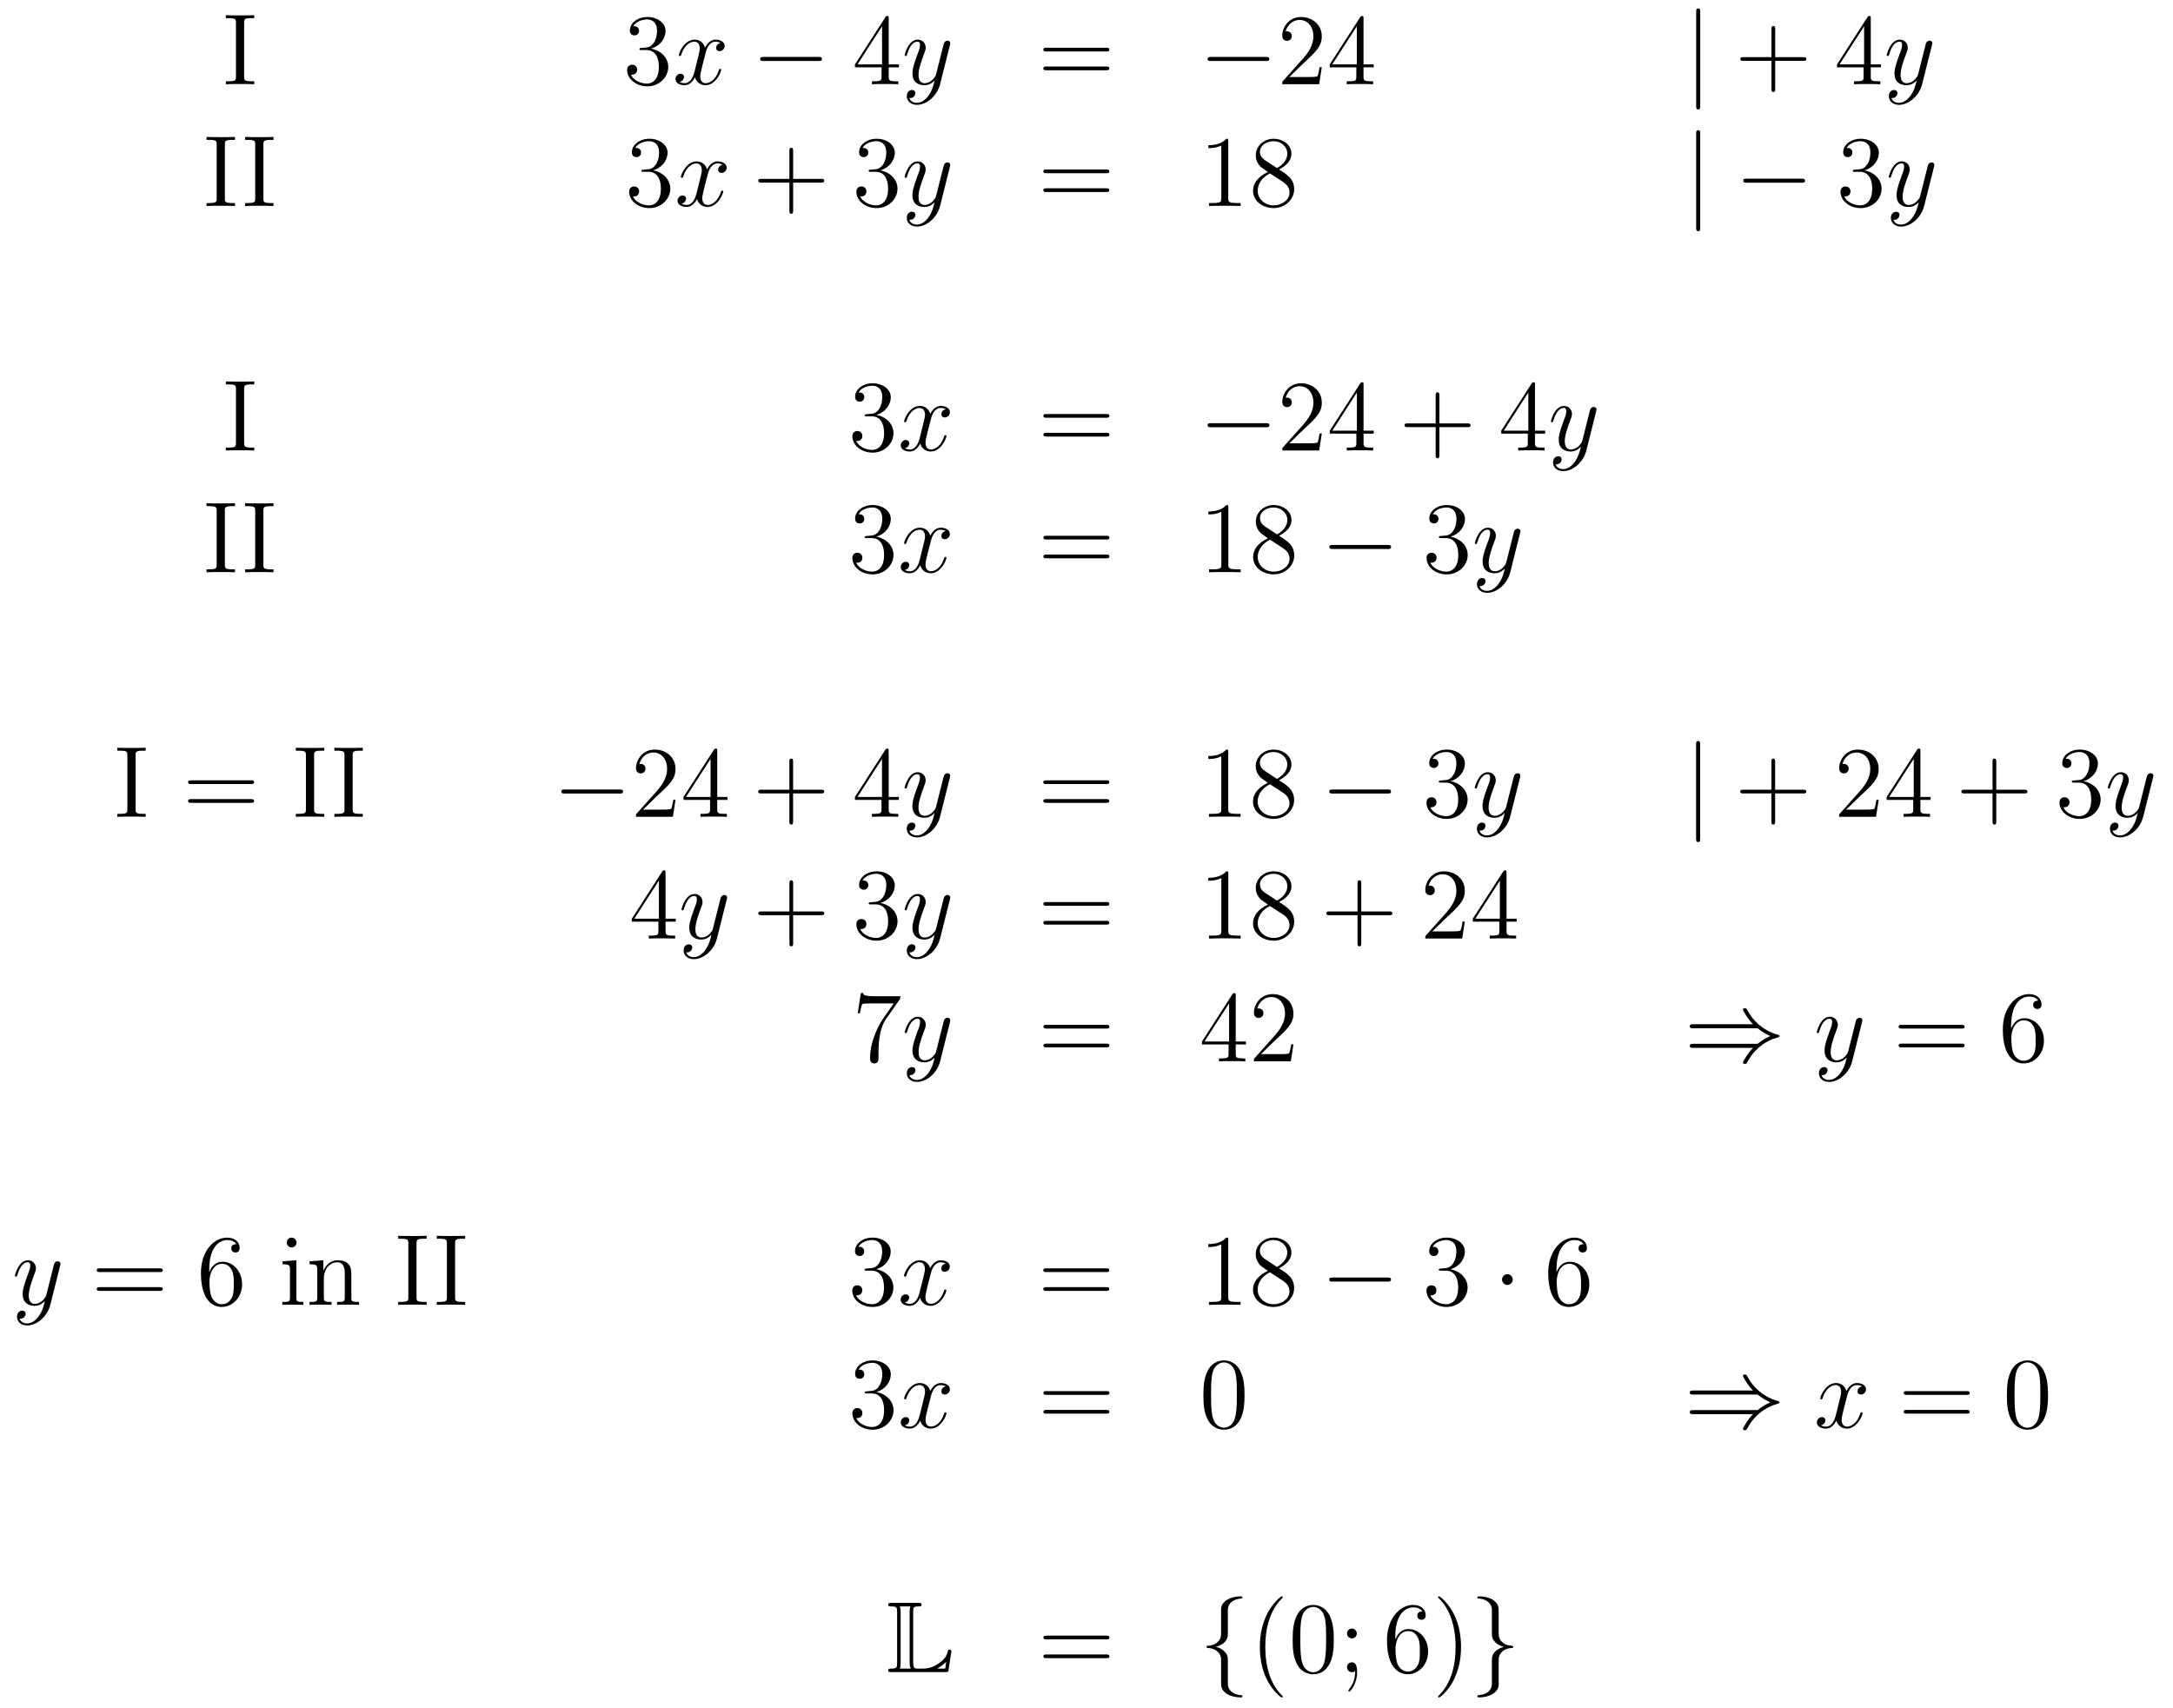 <?xml version='1.0'?>
<!-- This file was generated by dvisvgm 1.14.1 -->
<svg height='202pt' version='1.1' viewBox='0 -202 257 202' width='257pt' xmlns='http://www.w3.org/2000/svg' xmlns:xlink='http://www.w3.org/1999/xlink'>
<g id='page1'>
<g transform='matrix(1 0 0 1 -132 464)'>
<path d='M160.874 -663.296C160.874 -663.738 160.91 -663.858 161.807 -663.858H162.069V-664.205C161.783 -664.181 160.754 -664.181 160.396 -664.181C160.037 -664.181 158.997 -664.181 158.71 -664.205V-663.858H158.973C159.87 -663.858 159.906 -663.738 159.906 -663.296V-656.948C159.906 -656.506 159.87 -656.387 158.973 -656.387H158.71V-656.04C158.997 -656.064 160.025 -656.064 160.384 -656.064C160.743 -656.064 161.783 -656.064 162.069 -656.04V-656.387H161.807C160.91 -656.387 160.874 -656.506 160.874 -656.948V-663.296Z' fill-rule='evenodd'/>
<path d='M207.878 -660.332C207.676 -660.32 207.628 -660.307 207.628 -660.2C207.628 -660.081 207.688 -660.081 207.902 -660.081H208.453C209.468 -660.081 209.923 -659.244 209.923 -658.096C209.923 -656.53 209.11 -656.112 208.524 -656.112C207.95 -656.112 206.97 -656.387 206.623 -657.176C207.006 -657.116 207.353 -657.331 207.353 -657.761C207.353 -658.108 207.102 -658.347 206.767 -658.347C206.48 -658.347 206.17 -658.18 206.17 -657.726C206.17 -656.662 207.233 -655.789 208.56 -655.789C209.983 -655.789 211.034 -656.877 211.034 -658.084C211.034 -659.184 210.15 -660.045 209.003 -660.248C210.042 -660.547 210.712 -661.419 210.712 -662.352C210.712 -663.296 209.731 -663.989 208.572 -663.989C207.377 -663.989 206.492 -663.26 206.492 -662.388C206.492 -661.909 206.863 -661.814 207.042 -661.814C207.293 -661.814 207.58 -661.993 207.58 -662.352C207.58 -662.734 207.293 -662.902 207.03 -662.902C206.958 -662.902 206.934 -662.902 206.898 -662.89C207.353 -663.702 208.476 -663.702 208.536 -663.702C208.931 -663.702 209.707 -663.523 209.707 -662.352C209.707 -662.125 209.672 -661.455 209.326 -660.941C208.967 -660.415 208.56 -660.379 208.237 -660.367L207.878 -660.332Z' fill-rule='evenodd'/>
<path d='M217.224 -660.917C216.842 -660.846 216.698 -660.559 216.698 -660.332C216.698 -660.045 216.925 -659.949 217.093 -659.949C217.452 -659.949 217.703 -660.26 217.703 -660.582C217.703 -661.085 217.129 -661.312 216.626 -661.312C215.898 -661.312 215.491 -660.594 215.383 -660.367C215.108 -661.264 214.367 -661.312 214.152 -661.312C212.933 -661.312 212.287 -659.746 212.287 -659.483C212.287 -659.435 212.335 -659.375 212.419 -659.375C212.514 -659.375 212.538 -659.447 212.562 -659.495C212.969 -660.822 213.769 -661.073 214.116 -661.073C214.655 -661.073 214.762 -660.571 214.762 -660.284C214.762 -660.021 214.69 -659.746 214.547 -659.172L214.14 -657.534C213.961 -656.817 213.614 -656.16 212.981 -656.16C212.921 -656.16 212.622 -656.16 212.371 -656.315C212.801 -656.399 212.897 -656.757 212.897 -656.901C212.897 -657.14 212.718 -657.283 212.491 -657.283C212.203 -657.283 211.892 -657.032 211.892 -656.65C211.892 -656.148 212.455 -655.92 212.969 -655.92C213.542 -655.92 213.949 -656.375 214.2 -656.865C214.391 -656.16 214.99 -655.92 215.431 -655.92C216.65 -655.92 217.296 -657.487 217.296 -657.749C217.296 -657.809 217.248 -657.857 217.176 -657.857C217.069 -657.857 217.057 -657.797 217.021 -657.702C216.698 -656.65 216.005 -656.16 215.467 -656.16C215.048 -656.16 214.822 -656.47 214.822 -656.96C214.822 -657.223 214.87 -657.415 215.06 -658.204L215.479 -659.829C215.658 -660.547 216.065 -661.073 216.614 -661.073C216.638 -661.073 216.973 -661.073 217.224 -660.917Z' fill-rule='evenodd'/>
<path d='M228.793 -658.789C228.997 -658.789 229.212 -658.789 229.212 -659.028C229.212 -659.268 228.997 -659.268 228.793 -659.268H222.326C222.124 -659.268 221.908 -659.268 221.908 -659.028C221.908 -658.789 222.124 -658.789 222.326 -658.789H228.793Z' fill-rule='evenodd'/>
<path d='M237.109 -663.822C237.109 -664.049 237.109 -664.109 236.942 -664.109C236.846 -664.109 236.81 -664.109 236.716 -663.966L233.117 -658.383V-658.036H236.261V-656.948C236.261 -656.506 236.237 -656.387 235.364 -656.387H235.126V-656.04C235.4 -656.064 236.345 -656.064 236.68 -656.064C237.013 -656.064 237.971 -656.064 238.246 -656.04V-656.387H238.006C237.145 -656.387 237.109 -656.506 237.109 -656.948V-658.036H238.316V-658.383H237.109V-663.822ZM236.321 -662.89V-658.383H233.416L236.321 -662.89Z' fill-rule='evenodd'/>
<path d='M241.817 -654.701C241.494 -654.247 241.028 -653.84 240.442 -653.84C240.299 -653.84 239.725 -653.864 239.545 -654.414C239.581 -654.402 239.641 -654.402 239.665 -654.402C240.024 -654.402 240.263 -654.713 240.263 -654.988C240.263 -655.263 240.036 -655.359 239.856 -655.359C239.665 -655.359 239.246 -655.215 239.246 -654.629C239.246 -654.02 239.761 -653.601 240.442 -653.601C241.638 -653.601 242.845 -654.701 243.18 -656.028L244.351 -660.69C244.363 -660.75 244.387 -660.822 244.387 -660.893C244.387 -661.073 244.243 -661.192 244.064 -661.192C243.956 -661.192 243.706 -661.144 243.61 -660.786L242.725 -657.271C242.665 -657.056 242.665 -657.032 242.57 -656.901C242.33 -656.566 241.937 -656.16 241.363 -656.16C240.694 -656.16 240.634 -656.817 240.634 -657.14C240.634 -657.821 240.956 -658.742 241.279 -659.602C241.41 -659.949 241.482 -660.116 241.482 -660.355C241.482 -660.858 241.123 -661.312 240.538 -661.312C239.438 -661.312 238.996 -659.578 238.996 -659.483C238.996 -659.435 239.044 -659.375 239.128 -659.375C239.234 -659.375 239.246 -659.423 239.294 -659.59C239.581 -660.594 240.036 -661.073 240.502 -661.073C240.61 -661.073 240.812 -661.073 240.812 -660.678C240.812 -660.367 240.682 -660.021 240.502 -659.567C239.916 -658 239.916 -657.606 239.916 -657.319C239.916 -656.183 240.73 -655.92 241.327 -655.92C241.674 -655.92 242.104 -656.028 242.522 -656.47L242.534 -656.458C242.354 -655.753 242.236 -655.287 241.817 -654.701Z' fill-rule='evenodd'/>
<path d='M262.82 -659.913C262.987 -659.913 263.202 -659.913 263.202 -660.128C263.202 -660.355 262.999 -660.355 262.82 -660.355H255.779C255.612 -660.355 255.396 -660.355 255.396 -660.14C255.396 -659.913 255.6 -659.913 255.779 -659.913H262.82ZM262.82 -657.69C262.987 -657.69 263.202 -657.69 263.202 -657.905C263.202 -658.132 262.999 -658.132 262.82 -658.132H255.779C255.612 -658.132 255.396 -658.132 255.396 -657.917C255.396 -657.69 255.6 -657.69 255.779 -657.69H262.82Z' fill-rule='evenodd'/>
<path d='M281.706 -658.789C281.909 -658.789 282.125 -658.789 282.125 -659.028C282.125 -659.268 281.909 -659.268 281.706 -659.268H275.238C275.035 -659.268 274.82 -659.268 274.82 -659.028C274.82 -658.789 275.035 -658.789 275.238 -658.789H281.706Z' fill-rule='evenodd'/>
<path d='M288.326 -658.048H288.064C288.028 -657.845 287.932 -657.187 287.812 -656.996C287.729 -656.889 287.047 -656.889 286.688 -656.889H284.477C284.8 -657.164 285.529 -657.929 285.84 -658.216C287.657 -659.889 288.326 -660.511 288.326 -661.694C288.326 -663.069 287.238 -663.989 285.852 -663.989C284.465 -663.989 283.652 -662.806 283.652 -661.778C283.652 -661.168 284.178 -661.168 284.214 -661.168C284.465 -661.168 284.776 -661.347 284.776 -661.73C284.776 -662.065 284.549 -662.292 284.214 -662.292C284.106 -662.292 284.082 -662.292 284.046 -662.28C284.274 -663.093 284.92 -663.643 285.696 -663.643C286.712 -663.643 287.334 -662.794 287.334 -661.694C287.334 -660.678 286.748 -659.793 286.067 -659.028L283.652 -656.327V-656.04H288.016L288.326 -658.048ZM293.262 -663.822C293.262 -664.049 293.262 -664.109 293.094 -664.109C292.999 -664.109 292.963 -664.109 292.867 -663.966L289.268 -658.383V-658.036H292.412V-656.948C292.412 -656.506 292.388 -656.387 291.516 -656.387H291.277V-656.04C291.552 -656.064 292.496 -656.064 292.831 -656.064C293.166 -656.064 294.122 -656.064 294.397 -656.04V-656.387H294.158C293.298 -656.387 293.262 -656.506 293.262 -656.948V-658.036H294.469V-658.383H293.262V-663.822ZM292.472 -662.89V-658.383H289.567L292.472 -662.89Z' fill-rule='evenodd'/>
<path d='M333.085 -664.575C333.085 -664.79 333.085 -665.006 332.845 -665.006C332.606 -665.006 332.606 -664.79 332.606 -664.575V-653.482C332.606 -653.267 332.606 -653.052 332.845 -653.052C333.085 -653.052 333.085 -653.267 333.085 -653.482V-664.575Z' fill-rule='evenodd'/>
<path d='M341.953 -658.801H345.252C345.42 -658.801 345.635 -658.801 345.635 -659.017C345.635 -659.244 345.432 -659.244 345.252 -659.244H341.953V-662.543C341.953 -662.71 341.953 -662.926 341.738 -662.926C341.51 -662.926 341.51 -662.722 341.51 -662.543V-659.244H338.212C338.044 -659.244 337.829 -659.244 337.829 -659.028C337.829 -658.801 338.032 -658.801 338.212 -658.801H341.51V-655.502C341.51 -655.335 341.51 -655.12 341.726 -655.12C341.953 -655.12 341.953 -655.323 341.953 -655.502V-658.801Z' fill-rule='evenodd'/>
<path d='M353.256 -663.822C353.256 -664.049 353.256 -664.109 353.089 -664.109C352.993 -664.109 352.957 -664.109 352.861 -663.966L349.264 -658.383V-658.036H352.408V-656.948C352.408 -656.506 352.384 -656.387 351.511 -656.387H351.271V-656.04C351.546 -656.064 352.49 -656.064 352.825 -656.064S354.116 -656.064 354.391 -656.04V-656.387H354.152C353.292 -656.387 353.256 -656.506 353.256 -656.948V-658.036H354.463V-658.383H353.256V-663.822ZM352.468 -662.89V-658.383H349.562L352.468 -662.89Z' fill-rule='evenodd'/>
<path d='M357.964 -654.701C357.641 -654.247 357.174 -653.84 356.588 -653.84C356.446 -653.84 355.871 -653.864 355.692 -654.414C355.728 -654.402 355.788 -654.402 355.812 -654.402C356.171 -654.402 356.41 -654.713 356.41 -654.988C356.41 -655.263 356.183 -655.359 356.003 -655.359C355.812 -655.359 355.393 -655.215 355.393 -654.629C355.393 -654.02 355.907 -653.601 356.588 -653.601C357.785 -653.601 358.991 -654.701 359.326 -656.028L360.498 -660.69C360.51 -660.75 360.534 -660.822 360.534 -660.893C360.534 -661.073 360.39 -661.192 360.211 -661.192C360.103 -661.192 359.852 -661.144 359.756 -660.786L358.872 -657.271C358.812 -657.056 358.812 -657.032 358.716 -656.901C358.477 -656.566 358.082 -656.16 357.509 -656.16C356.84 -656.16 356.78 -656.817 356.78 -657.14C356.78 -657.821 357.103 -658.742 357.426 -659.602C357.557 -659.949 357.629 -660.116 357.629 -660.355C357.629 -660.858 357.27 -661.312 356.684 -661.312C355.584 -661.312 355.142 -659.578 355.142 -659.483C355.142 -659.435 355.19 -659.375 355.274 -659.375C355.381 -659.375 355.393 -659.423 355.441 -659.59C355.728 -660.594 356.183 -661.073 356.648 -661.073C356.756 -661.073 356.959 -661.073 356.959 -660.678C356.959 -660.367 356.828 -660.021 356.648 -659.567C356.063 -658 356.063 -657.606 356.063 -657.319C356.063 -656.183 356.875 -655.92 357.473 -655.92C357.82 -655.92 358.25 -656.028 358.669 -656.47L358.681 -656.458C358.501 -655.753 358.381 -655.287 357.964 -654.701Z' fill-rule='evenodd'/>
<path d='M158.594 -648.896C158.594 -649.338 158.63 -649.458 159.527 -649.458H159.789V-649.805C159.503 -649.781 158.474 -649.781 158.116 -649.781C157.757 -649.781 156.717 -649.781 156.43 -649.805V-649.458H156.693C157.59 -649.458 157.626 -649.338 157.626 -648.896V-642.548C157.626 -642.106 157.59 -641.987 156.693 -641.987H156.43V-641.64C156.717 -641.664 157.745 -641.664 158.104 -641.664C158.463 -641.664 159.503 -641.664 159.789 -641.64V-641.987H159.527C158.63 -641.987 158.594 -642.106 158.594 -642.548V-648.896Z' fill-rule='evenodd'/>
<path d='M163.153 -648.896C163.153 -649.338 163.189 -649.458 164.086 -649.458H164.349V-649.805C164.062 -649.781 163.034 -649.781 162.675 -649.781C162.316 -649.781 161.276 -649.781 160.989 -649.805V-649.458H161.253C162.149 -649.458 162.185 -649.338 162.185 -648.896V-642.548C162.185 -642.106 162.149 -641.987 161.253 -641.987H160.989V-641.64C161.276 -641.664 162.305 -641.664 162.663 -641.664C163.022 -641.664 164.062 -641.664 164.349 -641.64V-641.987H164.086C163.189 -641.987 163.153 -642.106 163.153 -642.548V-648.896Z' fill-rule='evenodd'/>
<path d='M208.118 -645.932C207.914 -645.92 207.866 -645.907 207.866 -645.8C207.866 -645.681 207.926 -645.681 208.142 -645.681H208.692C209.708 -645.681 210.162 -644.844 210.162 -643.696C210.162 -642.13 209.35 -641.712 208.764 -641.712C208.189 -641.712 207.209 -641.987 206.863 -642.776C207.245 -642.716 207.592 -642.931 207.592 -643.361C207.592 -643.708 207.341 -643.947 207.006 -643.947C206.719 -643.947 206.408 -643.78 206.408 -643.326C206.408 -642.262 207.473 -641.389 208.799 -641.389C210.222 -641.389 211.273 -642.477 211.273 -643.684C211.273 -644.784 210.389 -645.645 209.242 -645.848C210.282 -646.147 210.952 -647.019 210.952 -647.952C210.952 -648.896 209.971 -649.589 208.811 -649.589C207.616 -649.589 206.731 -648.86 206.731 -647.988C206.731 -647.509 207.102 -647.414 207.281 -647.414C207.532 -647.414 207.82 -647.593 207.82 -647.952C207.82 -648.334 207.532 -648.502 207.269 -648.502C207.198 -648.502 207.174 -648.502 207.138 -648.49C207.592 -649.302 208.716 -649.302 208.775 -649.302C209.17 -649.302 209.947 -649.123 209.947 -647.952C209.947 -647.725 209.911 -647.055 209.564 -646.541C209.206 -646.015 208.799 -645.979 208.476 -645.967L208.118 -645.932Z' fill-rule='evenodd'/>
<path d='M217.464 -646.517C217.081 -646.446 216.937 -646.159 216.937 -645.932C216.937 -645.645 217.165 -645.549 217.332 -645.549C217.691 -645.549 217.942 -645.86 217.942 -646.182C217.942 -646.685 217.368 -646.912 216.865 -646.912C216.137 -646.912 215.73 -646.194 215.623 -645.967C215.347 -646.864 214.607 -646.912 214.392 -646.912C213.172 -646.912 212.526 -645.346 212.526 -645.083C212.526 -645.035 212.574 -644.975 212.658 -644.975C212.754 -644.975 212.778 -645.047 212.802 -645.095C213.208 -646.422 214.009 -646.673 214.356 -646.673C214.894 -646.673 215.002 -646.171 215.002 -645.884C215.002 -645.621 214.93 -645.346 214.786 -644.772L214.38 -643.134C214.2 -642.417 213.853 -641.76 213.22 -641.76C213.16 -641.76 212.862 -641.76 212.61 -641.915C213.041 -641.999 213.136 -642.357 213.136 -642.501C213.136 -642.74 212.957 -642.883 212.73 -642.883C212.443 -642.883 212.132 -642.632 212.132 -642.25C212.132 -641.748 212.694 -641.52 213.208 -641.52C213.781 -641.52 214.188 -641.975 214.439 -642.465C214.631 -641.76 215.228 -641.52 215.67 -641.52C216.89 -641.52 217.535 -643.087 217.535 -643.349C217.535 -643.409 217.487 -643.457 217.416 -643.457C217.308 -643.457 217.296 -643.397 217.26 -643.302C216.937 -642.25 216.245 -641.76 215.706 -641.76C215.288 -641.76 215.06 -642.07 215.06 -642.56C215.06 -642.823 215.108 -643.015 215.3 -643.804L215.718 -645.429C215.898 -646.147 216.304 -646.673 216.854 -646.673C216.878 -646.673 217.213 -646.673 217.464 -646.517Z' fill-rule='evenodd'/>
<path d='M225.805 -644.401H229.104C229.271 -644.401 229.487 -644.401 229.487 -644.617C229.487 -644.844 229.284 -644.844 229.104 -644.844H225.805V-648.143C225.805 -648.31 225.805 -648.526 225.589 -648.526C225.362 -648.526 225.362 -648.322 225.362 -648.143V-644.844H222.064C221.896 -644.844 221.681 -644.844 221.681 -644.628C221.681 -644.401 221.884 -644.401 222.064 -644.401H225.362V-641.102C225.362 -640.935 225.362 -640.72 225.577 -640.72C225.805 -640.72 225.805 -640.923 225.805 -641.102V-644.401Z' fill-rule='evenodd'/>
<path d='M234.992 -645.932C234.788 -645.92 234.74 -645.907 234.74 -645.8C234.74 -645.681 234.8 -645.681 235.015 -645.681H235.566C236.581 -645.681 237.036 -644.844 237.036 -643.696C237.036 -642.13 236.224 -641.712 235.637 -641.712C235.063 -641.712 234.083 -641.987 233.736 -642.776C234.119 -642.716 234.466 -642.931 234.466 -643.361C234.466 -643.708 234.215 -643.947 233.88 -643.947C233.593 -643.947 233.282 -643.78 233.282 -643.326C233.282 -642.262 234.347 -641.389 235.673 -641.389C237.096 -641.389 238.147 -642.477 238.147 -643.684C238.147 -644.784 237.263 -645.645 236.116 -645.848C237.155 -646.147 237.826 -647.019 237.826 -647.952C237.826 -648.896 236.845 -649.589 235.685 -649.589C234.49 -649.589 233.605 -648.86 233.605 -647.988C233.605 -647.509 233.976 -647.414 234.155 -647.414C234.406 -647.414 234.692 -647.593 234.692 -647.952C234.692 -648.334 234.406 -648.502 234.143 -648.502C234.071 -648.502 234.048 -648.502 234.012 -648.49C234.466 -649.302 235.589 -649.302 235.649 -649.302C236.044 -649.302 236.821 -649.123 236.821 -647.952C236.821 -647.725 236.785 -647.055 236.438 -646.541C236.08 -646.015 235.673 -645.979 235.35 -645.967L234.992 -645.932Z' fill-rule='evenodd'/>
<path d='M241.816 -640.301C241.493 -639.847 241.026 -639.44 240.44 -639.44C240.296 -639.44 239.723 -639.464 239.544 -640.014C239.58 -640.002 239.639 -640.002 239.663 -640.002C240.022 -640.002 240.262 -640.313 240.262 -640.588C240.262 -640.863 240.034 -640.959 239.855 -640.959C239.663 -640.959 239.245 -640.815 239.245 -640.229C239.245 -639.62 239.759 -639.201 240.44 -639.201C241.636 -639.201 242.843 -640.301 243.178 -641.628L244.349 -646.29C244.361 -646.35 244.385 -646.422 244.385 -646.493C244.385 -646.673 244.242 -646.792 244.062 -646.792C243.955 -646.792 243.704 -646.744 243.608 -646.386L242.724 -642.871C242.664 -642.656 242.664 -642.632 242.568 -642.501C242.329 -642.166 241.934 -641.76 241.361 -641.76C240.691 -641.76 240.631 -642.417 240.631 -642.74C240.631 -643.421 240.954 -644.342 241.277 -645.202C241.409 -645.549 241.48 -645.716 241.48 -645.955C241.48 -646.458 241.122 -646.912 240.535 -646.912C239.436 -646.912 238.994 -645.178 238.994 -645.083C238.994 -645.035 239.041 -644.975 239.125 -644.975C239.233 -644.975 239.245 -645.023 239.293 -645.19C239.58 -646.194 240.034 -646.673 240.5 -646.673C240.607 -646.673 240.811 -646.673 240.811 -646.278C240.811 -645.967 240.679 -645.621 240.5 -645.167C239.915 -643.6 239.915 -643.206 239.915 -642.919C239.915 -641.783 240.727 -641.52 241.325 -641.52C241.672 -641.52 242.102 -641.628 242.52 -642.07L242.532 -642.058C242.353 -641.353 242.233 -640.887 241.816 -640.301Z' fill-rule='evenodd'/>
<path d='M262.818 -645.513C262.985 -645.513 263.201 -645.513 263.201 -645.728C263.201 -645.955 262.997 -645.955 262.818 -645.955H255.778C255.61 -645.955 255.395 -645.955 255.395 -645.74C255.395 -645.513 255.598 -645.513 255.778 -645.513H262.818ZM262.818 -643.29C262.985 -643.29 263.201 -643.29 263.201 -643.505C263.201 -643.732 262.997 -643.732 262.818 -643.732H255.778C255.61 -643.732 255.395 -643.732 255.395 -643.517C255.395 -643.29 255.598 -643.29 255.778 -643.29H262.818Z' fill-rule='evenodd'/>
<path d='M277.268 -649.302C277.268 -649.578 277.268 -649.589 277.03 -649.589C276.743 -649.267 276.145 -648.824 274.914 -648.824V-648.478C275.189 -648.478 275.786 -648.478 276.444 -648.788V-642.56C276.444 -642.13 276.408 -641.987 275.356 -641.987H274.986V-641.64C275.309 -641.664 276.468 -641.664 276.863 -641.664S278.405 -641.664 278.728 -641.64V-641.987H278.357C277.304 -641.987 277.268 -642.13 277.268 -642.56V-649.302ZM283.268 -645.955C283.866 -646.278 284.738 -646.828 284.738 -647.832C284.738 -648.872 283.734 -649.589 282.635 -649.589C281.452 -649.589 280.519 -648.717 280.519 -647.629C280.519 -647.223 280.638 -646.816 280.973 -646.41C281.105 -646.254 281.117 -646.242 281.953 -645.657C280.794 -645.119 280.196 -644.318 280.196 -643.445C280.196 -642.178 281.404 -641.389 282.623 -641.389C283.95 -641.389 285.061 -642.369 285.061 -643.624C285.061 -644.844 284.201 -645.382 283.268 -645.955ZM281.642 -647.031C281.488 -647.139 281.009 -647.45 281.009 -648.035C281.009 -648.813 281.822 -649.302 282.623 -649.302C283.483 -649.302 284.249 -648.681 284.249 -647.82C284.249 -647.091 283.722 -646.505 283.03 -646.123L281.642 -647.031ZM282.204 -645.489L283.651 -644.545C283.962 -644.342 284.512 -643.971 284.512 -643.242C284.512 -642.333 283.591 -641.712 282.635 -641.712C281.618 -641.712 280.746 -642.453 280.746 -643.445C280.746 -644.377 281.428 -645.131 282.204 -645.489Z' fill-rule='evenodd'/>
<path d='M333.084 -650.175C333.084 -650.39 333.084 -650.606 332.845 -650.606C332.606 -650.606 332.606 -650.39 332.606 -650.175V-639.082C332.606 -638.867 332.606 -638.652 332.845 -638.652C333.084 -638.652 333.084 -638.867 333.084 -639.082V-650.175Z' fill-rule='evenodd'/>
<path d='M345.061 -644.389C345.264 -644.389 345.48 -644.389 345.48 -644.628C345.48 -644.868 345.264 -644.868 345.061 -644.868H338.594C338.39 -644.868 338.176 -644.868 338.176 -644.628C338.176 -644.389 338.39 -644.389 338.594 -644.389H345.061Z' fill-rule='evenodd'/>
<path d='M351.382 -645.932C351.178 -645.92 351.13 -645.907 351.13 -645.8C351.13 -645.681 351.19 -645.681 351.406 -645.681H351.955C352.97 -645.681 353.425 -644.844 353.425 -643.696C353.425 -642.13 352.613 -641.712 352.026 -641.712C351.452 -641.712 350.472 -641.987 350.126 -642.776C350.508 -642.716 350.855 -642.931 350.855 -643.361C350.855 -643.708 350.604 -643.947 350.269 -643.947C349.982 -643.947 349.672 -643.78 349.672 -643.326C349.672 -642.262 350.736 -641.389 352.062 -641.389C353.485 -641.389 354.536 -642.477 354.536 -643.684C354.536 -644.784 353.652 -645.645 352.505 -645.848C353.545 -646.147 354.215 -647.019 354.215 -647.952C354.215 -648.896 353.234 -649.589 352.074 -649.589C350.879 -649.589 349.994 -648.86 349.994 -647.988C349.994 -647.509 350.365 -647.414 350.544 -647.414C350.795 -647.414 351.082 -647.593 351.082 -647.952C351.082 -648.334 350.795 -648.502 350.532 -648.502C350.461 -648.502 350.437 -648.502 350.401 -648.49C350.855 -649.302 351.979 -649.302 352.038 -649.302C352.433 -649.302 353.21 -649.123 353.21 -647.952C353.21 -647.725 353.174 -647.055 352.828 -646.541C352.469 -646.015 352.062 -645.979 351.739 -645.967L351.382 -645.932Z' fill-rule='evenodd'/>
<path d='M358.205 -640.301C357.882 -639.847 357.415 -639.44 356.83 -639.44C356.686 -639.44 356.112 -639.464 355.933 -640.014C355.969 -640.002 356.029 -640.002 356.053 -640.002C356.411 -640.002 356.651 -640.313 356.651 -640.588C356.651 -640.863 356.423 -640.959 356.244 -640.959C356.053 -640.959 355.634 -640.815 355.634 -640.229C355.634 -639.62 356.148 -639.201 356.83 -639.201C358.025 -639.201 359.232 -640.301 359.567 -641.628L360.739 -646.29C360.75 -646.35 360.774 -646.422 360.774 -646.493C360.774 -646.673 360.631 -646.792 360.451 -646.792C360.344 -646.792 360.094 -646.744 359.998 -646.386L359.113 -642.871C359.053 -642.656 359.053 -642.632 358.957 -642.501C358.718 -642.166 358.324 -641.76 357.75 -641.76C357.08 -641.76 357.02 -642.417 357.02 -642.74C357.02 -643.421 357.343 -644.342 357.666 -645.202C357.798 -645.549 357.87 -645.716 357.87 -645.955C357.87 -646.458 357.511 -646.912 356.926 -646.912C355.825 -646.912 355.384 -645.178 355.384 -645.083C355.384 -645.035 355.432 -644.975 355.514 -644.975C355.622 -644.975 355.634 -645.023 355.682 -645.19C355.969 -646.194 356.423 -646.673 356.89 -646.673C356.998 -646.673 357.2 -646.673 357.2 -646.278C357.2 -645.967 357.068 -645.621 356.89 -645.167C356.304 -643.6 356.304 -643.206 356.304 -642.919C356.304 -641.783 357.116 -641.52 357.714 -641.52C358.061 -641.52 358.492 -641.628 358.909 -642.07L358.921 -642.058C358.742 -641.353 358.622 -640.887 358.205 -640.301Z' fill-rule='evenodd'/>
<path d='M160.874 -619.976C160.874 -620.418 160.91 -620.538 161.807 -620.538H162.069V-620.885C161.783 -620.861 160.754 -620.861 160.396 -620.861C160.037 -620.861 158.997 -620.861 158.71 -620.885V-620.538H158.973C159.87 -620.538 159.906 -620.418 159.906 -619.976V-613.628C159.906 -613.186 159.87 -613.067 158.973 -613.067H158.71V-612.72C158.997 -612.744 160.025 -612.744 160.384 -612.744C160.743 -612.744 161.783 -612.744 162.069 -612.72V-613.067H161.807C160.91 -613.067 160.874 -613.186 160.874 -613.628V-619.976Z' fill-rule='evenodd'/>
<path d='M234.518 -617.012C234.316 -617 234.268 -616.987 234.268 -616.88C234.268 -616.761 234.328 -616.761 234.542 -616.761H235.093C236.108 -616.761 236.563 -615.924 236.563 -614.776C236.563 -613.21 235.75 -612.792 235.164 -612.792C234.59 -612.792 233.61 -613.067 233.263 -613.856C233.646 -613.796 233.993 -614.011 233.993 -614.441C233.993 -614.788 233.742 -615.027 233.407 -615.027C233.12 -615.027 232.81 -614.86 232.81 -614.406C232.81 -613.342 233.873 -612.469 235.2 -612.469C236.623 -612.469 237.674 -613.557 237.674 -614.764C237.674 -615.864 236.79 -616.725 235.643 -616.928C236.682 -617.227 237.352 -618.099 237.352 -619.032C237.352 -619.976 236.371 -620.669 235.212 -620.669C234.017 -620.669 233.132 -619.94 233.132 -619.068C233.132 -618.589 233.503 -618.494 233.682 -618.494C233.933 -618.494 234.22 -618.673 234.22 -619.032C234.22 -619.414 233.933 -619.582 233.67 -619.582C233.598 -619.582 233.574 -619.582 233.538 -619.57C233.993 -620.382 235.116 -620.382 235.176 -620.382C235.571 -620.382 236.347 -620.203 236.347 -619.032C236.347 -618.805 236.312 -618.135 235.966 -617.621C235.607 -617.095 235.2 -617.059 234.877 -617.047L234.518 -617.012Z' fill-rule='evenodd'/>
<path d='M243.864 -617.597C243.482 -617.526 243.338 -617.239 243.338 -617.012C243.338 -616.725 243.565 -616.629 243.733 -616.629C244.092 -616.629 244.343 -616.94 244.343 -617.262C244.343 -617.765 243.769 -617.992 243.266 -617.992C242.538 -617.992 242.131 -617.274 242.023 -617.047C241.748 -617.944 241.007 -617.992 240.792 -617.992C239.573 -617.992 238.927 -616.426 238.927 -616.163C238.927 -616.115 238.975 -616.055 239.059 -616.055C239.154 -616.055 239.178 -616.127 239.202 -616.175C239.609 -617.502 240.409 -617.753 240.756 -617.753C241.295 -617.753 241.402 -617.251 241.402 -616.964C241.402 -616.701 241.33 -616.426 241.187 -615.852L240.78 -614.214C240.601 -613.497 240.254 -612.84 239.621 -612.84C239.561 -612.84 239.262 -612.84 239.011 -612.995C239.441 -613.079 239.537 -613.437 239.537 -613.581C239.537 -613.82 239.358 -613.963 239.131 -613.963C238.843 -613.963 238.532 -613.712 238.532 -613.33C238.532 -612.828 239.095 -612.6 239.609 -612.6C240.182 -612.6 240.589 -613.055 240.84 -613.545C241.031 -612.84 241.63 -612.6 242.071 -612.6C243.29 -612.6 243.936 -614.167 243.936 -614.429C243.936 -614.489 243.888 -614.537 243.816 -614.537C243.709 -614.537 243.697 -614.477 243.661 -614.382C243.338 -613.33 242.645 -612.84 242.107 -612.84C241.688 -612.84 241.462 -613.15 241.462 -613.64C241.462 -613.903 241.51 -614.095 241.7 -614.884L242.119 -616.509C242.298 -617.227 242.705 -617.753 243.254 -617.753C243.278 -617.753 243.613 -617.753 243.864 -617.597Z' fill-rule='evenodd'/>
<path d='M262.825 -616.593C262.992 -616.593 263.207 -616.593 263.207 -616.808C263.207 -617.035 263.004 -617.035 262.825 -617.035H255.784C255.617 -617.035 255.402 -617.035 255.402 -616.82C255.402 -616.593 255.605 -616.593 255.784 -616.593H262.825ZM262.825 -614.37C262.992 -614.37 263.207 -614.37 263.207 -614.585C263.207 -614.812 263.004 -614.812 262.825 -614.812H255.784C255.617 -614.812 255.402 -614.812 255.402 -614.597C255.402 -614.37 255.605 -614.37 255.784 -614.37H262.825Z' fill-rule='evenodd'/>
<path d='M281.711 -615.469C281.914 -615.469 282.13 -615.469 282.13 -615.708C282.13 -615.948 281.914 -615.948 281.711 -615.948H275.244C275.04 -615.948 274.825 -615.948 274.825 -615.708C274.825 -615.469 275.04 -615.469 275.244 -615.469H281.711Z' fill-rule='evenodd'/>
<path d='M288.331 -614.728H288.068C288.032 -614.525 287.936 -613.867 287.816 -613.676C287.734 -613.569 287.052 -613.569 286.693 -613.569H284.482C284.804 -613.844 285.534 -614.609 285.845 -614.896C287.662 -616.569 288.331 -617.191 288.331 -618.374C288.331 -619.749 287.243 -620.669 285.857 -620.669C284.47 -620.669 283.657 -619.486 283.657 -618.458C283.657 -617.848 284.183 -617.848 284.219 -617.848C284.47 -617.848 284.78 -618.027 284.78 -618.41C284.78 -618.745 284.554 -618.972 284.219 -618.972C284.111 -618.972 284.088 -618.972 284.052 -618.96C284.279 -619.773 284.924 -620.323 285.701 -620.323C286.717 -620.323 287.339 -619.474 287.339 -618.374C287.339 -617.358 286.753 -616.473 286.072 -615.708L283.657 -613.007V-612.72H288.02L288.331 -614.728ZM293.267 -620.502C293.267 -620.729 293.267 -620.789 293.099 -620.789C293.004 -620.789 292.968 -620.789 292.872 -620.646L289.274 -615.063V-614.716H292.417V-613.628C292.417 -613.186 292.394 -613.067 291.521 -613.067H291.282V-612.72C291.557 -612.744 292.501 -612.744 292.836 -612.744C293.171 -612.744 294.127 -612.744 294.402 -612.72V-613.067H294.163C293.303 -613.067 293.267 -613.186 293.267 -613.628V-614.716H294.474V-615.063H293.267V-620.502ZM292.477 -619.57V-615.063H289.573L292.477 -619.57Z' fill-rule='evenodd'/>
<path d='M302.239 -615.481H305.538C305.705 -615.481 305.921 -615.481 305.921 -615.697C305.921 -615.924 305.718 -615.924 305.538 -615.924H302.239V-619.223C302.239 -619.39 302.239 -619.606 302.023 -619.606C301.796 -619.606 301.796 -619.402 301.796 -619.223V-615.924H298.498C298.33 -615.924 298.115 -615.924 298.115 -615.708C298.115 -615.481 298.318 -615.481 298.498 -615.481H301.796V-612.182C301.796 -612.015 301.796 -611.8 302.011 -611.8C302.239 -611.8 302.239 -612.003 302.239 -612.182V-615.481Z' fill-rule='evenodd'/>
<path d='M313.542 -620.502C313.542 -620.729 313.542 -620.789 313.374 -620.789C313.279 -620.789 313.243 -620.789 313.147 -620.646L309.55 -615.063V-614.716H312.692V-613.628C312.692 -613.186 312.67 -613.067 311.796 -613.067H311.557V-612.72C311.832 -612.744 312.776 -612.744 313.111 -612.744S314.402 -612.744 314.677 -612.72V-613.067H314.438C313.578 -613.067 313.542 -613.186 313.542 -613.628V-614.716H314.749V-615.063H313.542V-620.502ZM312.752 -619.57V-615.063H309.848L312.752 -619.57Z' fill-rule='evenodd'/>
<path d='M318.25 -611.381C317.927 -610.927 317.46 -610.52 316.874 -610.52C316.73 -610.52 316.157 -610.544 315.978 -611.094C316.014 -611.082 316.073 -611.082 316.097 -611.082C316.456 -611.082 316.696 -611.393 316.696 -611.668C316.696 -611.943 316.468 -612.039 316.289 -612.039C316.097 -612.039 315.679 -611.895 315.679 -611.309C315.679 -610.7 316.193 -610.281 316.874 -610.281C318.07 -610.281 319.277 -611.381 319.612 -612.708L320.783 -617.37C320.795 -617.43 320.819 -617.502 320.819 -617.573C320.819 -617.753 320.676 -617.872 320.496 -617.872C320.389 -617.872 320.138 -617.824 320.042 -617.466L319.158 -613.951C319.098 -613.736 319.098 -613.712 319.002 -613.581C318.763 -613.246 318.368 -612.84 317.795 -612.84C317.125 -612.84 317.065 -613.497 317.065 -613.82C317.065 -614.501 317.388 -615.422 317.711 -616.282C317.843 -616.629 317.915 -616.796 317.915 -617.035C317.915 -617.538 317.556 -617.992 316.97 -617.992C315.87 -617.992 315.428 -616.258 315.428 -616.163C315.428 -616.115 315.475 -616.055 315.559 -616.055C315.667 -616.055 315.679 -616.103 315.727 -616.27C316.014 -617.274 316.468 -617.753 316.934 -617.753C317.041 -617.753 317.245 -617.753 317.245 -617.358C317.245 -617.047 317.113 -616.701 316.934 -616.247C316.349 -614.68 316.349 -614.286 316.349 -613.999C316.349 -612.863 317.161 -612.6 317.759 -612.6C318.106 -612.6 318.536 -612.708 318.954 -613.15L318.966 -613.138C318.787 -612.433 318.667 -611.967 318.25 -611.381Z' fill-rule='evenodd'/>
<path d='M158.594 -605.576C158.594 -606.018 158.63 -606.138 159.527 -606.138H159.789V-606.485C159.503 -606.461 158.474 -606.461 158.116 -606.461C157.757 -606.461 156.717 -606.461 156.43 -606.485V-606.138H156.693C157.59 -606.138 157.626 -606.018 157.626 -605.576V-599.228C157.626 -598.787 157.59 -598.667 156.693 -598.667H156.43V-598.32C156.717 -598.344 157.745 -598.344 158.104 -598.344C158.463 -598.344 159.503 -598.344 159.789 -598.32V-598.667H159.527C158.63 -598.667 158.594 -598.787 158.594 -599.228V-605.576Z' fill-rule='evenodd'/>
<path d='M163.153 -605.576C163.153 -606.018 163.189 -606.138 164.086 -606.138H164.349V-606.485C164.062 -606.461 163.034 -606.461 162.675 -606.461C162.316 -606.461 161.276 -606.461 160.989 -606.485V-606.138H161.253C162.149 -606.138 162.185 -606.018 162.185 -605.576V-599.228C162.185 -598.787 162.149 -598.667 161.253 -598.667H160.989V-598.32C161.276 -598.344 162.305 -598.344 162.663 -598.344C163.022 -598.344 164.062 -598.344 164.349 -598.32V-598.667H164.086C163.189 -598.667 163.153 -598.787 163.153 -599.228V-605.576Z' fill-rule='evenodd'/>
<path d='M234.518 -602.612C234.314 -602.6 234.266 -602.587 234.266 -602.48C234.266 -602.361 234.326 -602.361 234.542 -602.361H235.092C236.108 -602.361 236.562 -601.524 236.562 -600.376C236.562 -598.81 235.75 -598.392 235.164 -598.392C234.589 -598.392 233.609 -598.667 233.263 -599.455C233.645 -599.396 233.992 -599.611 233.992 -600.041C233.992 -600.388 233.741 -600.627 233.406 -600.627C233.119 -600.627 232.808 -600.46 232.808 -600.006C232.808 -598.942 233.873 -598.069 235.199 -598.069C236.622 -598.069 237.673 -599.156 237.673 -600.364C237.673 -601.464 236.789 -602.325 235.642 -602.528C236.682 -602.827 237.352 -603.699 237.352 -604.632C237.352 -605.576 236.371 -606.269 235.211 -606.269C234.016 -606.269 233.131 -605.54 233.131 -604.668C233.131 -604.189 233.502 -604.094 233.681 -604.094C233.932 -604.094 234.22 -604.273 234.22 -604.632C234.22 -605.014 233.932 -605.182 233.669 -605.182C233.598 -605.182 233.574 -605.182 233.538 -605.17C233.992 -605.982 235.116 -605.982 235.175 -605.982C235.57 -605.982 236.347 -605.803 236.347 -604.632C236.347 -604.405 236.311 -603.735 235.964 -603.221C235.606 -602.695 235.199 -602.659 234.876 -602.647L234.518 -602.612Z' fill-rule='evenodd'/>
<path d='M243.864 -603.197C243.481 -603.126 243.337 -602.839 243.337 -602.612C243.337 -602.325 243.565 -602.229 243.732 -602.229C244.091 -602.229 244.342 -602.54 244.342 -602.862C244.342 -603.365 243.768 -603.592 243.265 -603.592C242.537 -603.592 242.13 -602.874 242.023 -602.647C241.747 -603.544 241.007 -603.592 240.792 -603.592C239.572 -603.592 238.926 -602.026 238.926 -601.763C238.926 -601.715 238.974 -601.655 239.058 -601.655C239.154 -601.655 239.178 -601.727 239.202 -601.775C239.608 -603.102 240.409 -603.353 240.756 -603.353C241.294 -603.353 241.402 -602.851 241.402 -602.564C241.402 -602.301 241.33 -602.026 241.186 -601.452L240.78 -599.814C240.6 -599.096 240.253 -598.44 239.62 -598.44C239.56 -598.44 239.262 -598.44 239.01 -598.595C239.441 -598.679 239.536 -599.038 239.536 -599.18C239.536 -599.419 239.357 -599.563 239.13 -599.563C238.843 -599.563 238.532 -599.312 238.532 -598.93C238.532 -598.428 239.094 -598.2 239.608 -598.2C240.181 -598.2 240.588 -598.655 240.839 -599.144C241.031 -598.44 241.628 -598.2 242.07 -598.2C243.29 -598.2 243.935 -599.766 243.935 -600.029C243.935 -600.089 243.887 -600.137 243.816 -600.137C243.708 -600.137 243.696 -600.077 243.66 -599.982C243.337 -598.93 242.645 -598.44 242.106 -598.44C241.688 -598.44 241.46 -598.751 241.46 -599.24C241.46 -599.503 241.508 -599.695 241.7 -600.484L242.118 -602.109C242.298 -602.827 242.704 -603.353 243.254 -603.353C243.278 -603.353 243.613 -603.353 243.864 -603.197Z' fill-rule='evenodd'/>
<path d='M262.824 -602.193C262.991 -602.193 263.207 -602.193 263.207 -602.408C263.207 -602.635 263.004 -602.635 262.824 -602.635H255.784C255.616 -602.635 255.401 -602.635 255.401 -602.42C255.401 -602.193 255.604 -602.193 255.784 -602.193H262.824ZM262.824 -599.97C262.991 -599.97 263.207 -599.97 263.207 -600.185C263.207 -600.412 263.004 -600.412 262.824 -600.412H255.784C255.616 -600.412 255.401 -600.412 255.401 -600.197C255.401 -599.97 255.604 -599.97 255.784 -599.97H262.824Z' fill-rule='evenodd'/>
<path d='M277.276 -605.982C277.276 -606.258 277.276 -606.269 277.036 -606.269C276.749 -605.947 276.151 -605.504 274.92 -605.504V-605.158C275.195 -605.158 275.792 -605.158 276.45 -605.468V-599.24C276.45 -598.81 276.414 -598.667 275.362 -598.667H274.992V-598.32C275.315 -598.344 276.474 -598.344 276.869 -598.344C277.264 -598.344 278.411 -598.344 278.734 -598.32V-598.667H278.363C277.31 -598.667 277.276 -598.81 277.276 -599.24V-605.982ZM283.274 -602.635C283.872 -602.958 284.744 -603.508 284.744 -604.512C284.744 -605.552 283.74 -606.269 282.641 -606.269C281.458 -606.269 280.525 -605.397 280.525 -604.309C280.525 -603.903 280.645 -603.496 280.979 -603.09C281.111 -602.934 281.123 -602.922 281.959 -602.337C280.8 -601.799 280.202 -600.998 280.202 -600.125C280.202 -598.858 281.41 -598.069 282.629 -598.069C283.956 -598.069 285.067 -599.05 285.067 -600.304C285.067 -601.524 284.207 -602.062 283.274 -602.635ZM281.648 -603.711C281.494 -603.819 281.015 -604.13 281.015 -604.715C281.015 -605.493 281.828 -605.982 282.629 -605.982C283.489 -605.982 284.255 -605.361 284.255 -604.5C284.255 -603.771 283.729 -603.185 283.036 -602.803L281.648 -603.711ZM282.21 -602.169L283.657 -601.225C283.968 -601.022 284.518 -600.651 284.518 -599.922C284.518 -599.014 283.597 -598.392 282.641 -598.392C281.624 -598.392 280.752 -599.132 280.752 -600.125C280.752 -601.057 281.434 -601.811 282.21 -602.169Z' fill-rule='evenodd'/>
<path d='M296.108 -601.069C296.311 -601.069 296.526 -601.069 296.526 -601.308C296.526 -601.548 296.311 -601.548 296.108 -601.548H289.64C289.438 -601.548 289.222 -601.548 289.222 -601.308C289.222 -601.069 289.438 -601.069 289.64 -601.069H296.108Z' fill-rule='evenodd'/>
<path d='M302.428 -602.612C302.225 -602.6 302.177 -602.587 302.177 -602.48C302.177 -602.361 302.237 -602.361 302.452 -602.361H303.001C304.018 -602.361 304.472 -601.524 304.472 -600.376C304.472 -598.81 303.659 -598.392 303.073 -598.392C302.5 -598.392 301.519 -598.667 301.172 -599.455C301.555 -599.396 301.902 -599.611 301.902 -600.041C301.902 -600.388 301.651 -600.627 301.316 -600.627C301.03 -600.627 300.719 -600.46 300.719 -600.006C300.719 -598.942 301.782 -598.069 303.109 -598.069C304.531 -598.069 305.584 -599.156 305.584 -600.364C305.584 -601.464 304.699 -602.325 303.552 -602.528C304.591 -602.827 305.261 -603.699 305.261 -604.632C305.261 -605.576 304.28 -606.269 303.121 -606.269C301.926 -606.269 301.042 -605.54 301.042 -604.668C301.042 -604.189 301.411 -604.094 301.591 -604.094C301.842 -604.094 302.129 -604.273 302.129 -604.632C302.129 -605.014 301.842 -605.182 301.579 -605.182C301.507 -605.182 301.483 -605.182 301.447 -605.17C301.902 -605.982 303.025 -605.982 303.085 -605.982C303.48 -605.982 304.256 -605.803 304.256 -604.632C304.256 -604.405 304.222 -603.735 303.875 -603.221C303.516 -602.695 303.109 -602.659 302.786 -602.647L302.428 -602.612Z' fill-rule='evenodd'/>
<path d='M309.251 -596.981C308.928 -596.527 308.462 -596.12 307.877 -596.12C307.733 -596.12 307.159 -596.144 306.979 -596.694C307.015 -596.682 307.075 -596.682 307.099 -596.682C307.458 -596.682 307.697 -596.993 307.697 -597.268C307.697 -597.544 307.47 -597.638 307.291 -597.638C307.099 -597.638 306.68 -597.496 306.68 -596.909C306.68 -596.299 307.195 -595.882 307.877 -595.882C309.072 -595.882 310.279 -596.981 310.614 -598.308L311.785 -602.97C311.797 -603.03 311.821 -603.102 311.821 -603.173C311.821 -603.353 311.678 -603.472 311.498 -603.472C311.39 -603.472 311.14 -603.424 311.045 -603.066L310.159 -599.551C310.1 -599.336 310.1 -599.312 310.004 -599.18C309.766 -598.846 309.371 -598.44 308.797 -598.44C308.128 -598.44 308.068 -599.096 308.068 -599.419C308.068 -600.101 308.39 -601.022 308.713 -601.882C308.845 -602.229 308.916 -602.396 308.916 -602.635C308.916 -603.138 308.558 -603.592 307.972 -603.592C306.872 -603.592 306.43 -601.858 306.43 -601.763C306.43 -601.715 306.478 -601.655 306.562 -601.655C306.67 -601.655 306.68 -601.703 306.728 -601.87C307.015 -602.874 307.47 -603.353 307.937 -603.353C308.044 -603.353 308.246 -603.353 308.246 -602.958C308.246 -602.647 308.116 -602.301 307.937 -601.847C307.35 -600.28 307.35 -599.886 307.35 -599.599C307.35 -598.464 308.164 -598.2 308.761 -598.2C309.108 -598.2 309.538 -598.308 309.956 -598.751L309.968 -598.739C309.79 -598.033 309.67 -597.566 309.251 -596.981Z' fill-rule='evenodd'/>
<path d='M148.034 -576.656C148.034 -577.098 148.07 -577.218 148.967 -577.218H149.229V-577.565C148.943 -577.541 147.914 -577.541 147.556 -577.541C147.197 -577.541 146.157 -577.541 145.87 -577.565V-577.218H146.133C147.03 -577.218 147.066 -577.098 147.066 -576.656V-570.308C147.066 -569.867 147.03 -569.747 146.133 -569.747H145.87V-569.4C146.157 -569.424 147.185 -569.424 147.544 -569.424C147.903 -569.424 148.943 -569.424 149.229 -569.4V-569.747H148.967C148.07 -569.747 148.034 -569.867 148.034 -570.308V-576.656Z' fill-rule='evenodd'/>
<path d='M161.668 -573.274C161.835 -573.274 162.051 -573.274 162.051 -573.488C162.051 -573.715 161.848 -573.715 161.668 -573.715H154.627C154.46 -573.715 154.245 -573.715 154.245 -573.5C154.245 -573.274 154.448 -573.274 154.627 -573.274H161.668ZM161.668 -571.05C161.835 -571.05 162.051 -571.05 162.051 -571.265C162.051 -571.492 161.848 -571.492 161.668 -571.492H154.627C154.46 -571.492 154.245 -571.492 154.245 -571.277C154.245 -571.05 154.448 -571.05 154.627 -571.05H161.668Z' fill-rule='evenodd'/>
<path d='M169.15 -576.656C169.15 -577.098 169.186 -577.218 170.083 -577.218H170.346V-577.565C170.059 -577.541 169.031 -577.541 168.672 -577.541C168.314 -577.541 167.274 -577.541 166.987 -577.565V-577.218H167.25C168.146 -577.218 168.182 -577.098 168.182 -576.656V-570.308C168.182 -569.867 168.146 -569.747 167.25 -569.747H166.987V-569.4C167.274 -569.424 168.302 -569.424 168.66 -569.424C169.019 -569.424 170.059 -569.424 170.346 -569.4V-569.747H170.083C169.186 -569.747 169.15 -569.867 169.15 -570.308V-576.656Z' fill-rule='evenodd'/>
<path d='M173.71 -576.656C173.71 -577.098 173.746 -577.218 174.642 -577.218H174.905V-577.565C174.618 -577.541 173.59 -577.541 173.232 -577.541C172.873 -577.541 171.833 -577.541 171.546 -577.565V-577.218H171.809C172.706 -577.218 172.741 -577.098 172.741 -576.656V-570.308C172.741 -569.867 172.706 -569.747 171.809 -569.747H171.546V-569.4C171.833 -569.424 172.861 -569.424 173.22 -569.424C173.578 -569.424 174.618 -569.424 174.905 -569.4V-569.747H174.642C173.746 -569.747 173.71 -569.867 173.71 -570.308V-576.656Z' fill-rule='evenodd'/>
<path d='M205.273 -572.149C205.476 -572.149 205.691 -572.149 205.691 -572.388C205.691 -572.628 205.476 -572.628 205.273 -572.628H198.805C198.602 -572.628 198.388 -572.628 198.388 -572.388C198.388 -572.149 198.602 -572.149 198.805 -572.149H205.273Z' fill-rule='evenodd'/>
<path d='M211.892 -571.409H211.63C211.594 -571.205 211.499 -570.547 211.379 -570.356C211.295 -570.248 210.613 -570.248 210.256 -570.248H208.044C208.367 -570.523 209.095 -571.289 209.406 -571.576C211.224 -573.25 211.892 -573.871 211.892 -575.054C211.892 -576.43 210.805 -577.349 209.418 -577.349C208.032 -577.349 207.218 -576.166 207.218 -575.138C207.218 -574.529 207.745 -574.529 207.781 -574.529C208.032 -574.529 208.343 -574.708 208.343 -575.09C208.343 -575.425 208.115 -575.652 207.781 -575.652C207.673 -575.652 207.649 -575.652 207.613 -575.64C207.841 -576.452 208.486 -577.003 209.263 -577.003C210.28 -577.003 210.901 -576.154 210.901 -575.054C210.901 -574.038 210.316 -573.154 209.634 -572.388L207.218 -569.687V-569.4H211.582L211.892 -571.409ZM216.828 -577.182C216.828 -577.409 216.828 -577.469 216.661 -577.469C216.565 -577.469 216.529 -577.469 216.434 -577.326L212.836 -571.744V-571.397H215.98V-570.308C215.98 -569.867 215.956 -569.747 215.083 -569.747H214.844V-569.4C215.119 -569.424 216.064 -569.424 216.398 -569.424S217.69 -569.424 217.964 -569.4V-569.747H217.724C216.864 -569.747 216.828 -569.867 216.828 -570.308V-571.397H218.036V-571.744H216.828V-577.182ZM216.04 -576.25V-571.744H213.134L216.04 -576.25Z' fill-rule='evenodd'/>
<path d='M225.8 -572.161H229.1C229.267 -572.161 229.482 -572.161 229.482 -572.376C229.482 -572.604 229.279 -572.604 229.1 -572.604H225.8V-575.903C225.8 -576.071 225.8 -576.286 225.586 -576.286C225.359 -576.286 225.359 -576.082 225.359 -575.903V-572.604H222.059C221.892 -572.604 221.676 -572.604 221.676 -572.388C221.676 -572.161 221.88 -572.161 222.059 -572.161H225.359V-568.862C225.359 -568.694 225.359 -568.48 225.574 -568.48C225.8 -568.48 225.8 -568.682 225.8 -568.862V-572.161Z' fill-rule='evenodd'/>
<path d='M237.103 -577.182C237.103 -577.409 237.103 -577.469 236.936 -577.469C236.84 -577.469 236.804 -577.469 236.71 -577.326L233.111 -571.744V-571.397H236.255V-570.308C236.255 -569.867 236.231 -569.747 235.358 -569.747H235.12V-569.4C235.394 -569.424 236.339 -569.424 236.674 -569.424S237.965 -569.424 238.24 -569.4V-569.747H238C237.139 -569.747 237.103 -569.867 237.103 -570.308V-571.397H238.31V-571.744H237.103V-577.182ZM236.315 -576.25V-571.744H233.41L236.315 -576.25Z' fill-rule='evenodd'/>
<path d='M241.811 -568.061C241.488 -567.607 241.022 -567.2 240.436 -567.2C240.293 -567.2 239.719 -567.224 239.539 -567.774C239.575 -567.762 239.635 -567.762 239.659 -567.762C240.018 -567.762 240.257 -568.073 240.257 -568.348C240.257 -568.624 240.03 -568.718 239.85 -568.718C239.659 -568.718 239.24 -568.576 239.24 -567.989C239.24 -567.379 239.755 -566.962 240.436 -566.962C241.632 -566.962 242.839 -568.061 243.174 -569.388L244.345 -574.05C244.357 -574.11 244.381 -574.182 244.381 -574.254C244.381 -574.433 244.237 -574.552 244.058 -574.552C243.95 -574.552 243.7 -574.505 243.605 -574.146L242.719 -570.631C242.66 -570.416 242.66 -570.392 242.564 -570.26C242.324 -569.926 241.931 -569.52 241.357 -569.52C240.688 -569.52 240.628 -570.176 240.628 -570.499C240.628 -571.181 240.95 -572.101 241.273 -572.962C241.404 -573.31 241.476 -573.476 241.476 -573.715C241.476 -574.218 241.117 -574.672 240.532 -574.672C239.432 -574.672 238.99 -572.939 238.99 -572.843C238.99 -572.795 239.038 -572.735 239.122 -572.735C239.228 -572.735 239.24 -572.783 239.288 -572.951C239.575 -573.954 240.03 -574.433 240.496 -574.433C240.604 -574.433 240.806 -574.433 240.806 -574.038C240.806 -573.727 240.676 -573.38 240.496 -572.927C239.91 -571.361 239.91 -570.966 239.91 -570.679C239.91 -569.544 240.724 -569.28 241.321 -569.28C241.668 -569.28 242.098 -569.388 242.516 -569.831L242.528 -569.819C242.348 -569.113 242.23 -568.646 241.811 -568.061Z' fill-rule='evenodd'/>
<path d='M262.814 -573.274C262.981 -573.274 263.196 -573.274 263.196 -573.488C263.196 -573.715 262.993 -573.715 262.814 -573.715H255.773C255.606 -573.715 255.39 -573.715 255.39 -573.5C255.39 -573.274 255.594 -573.274 255.773 -573.274H262.814ZM262.814 -571.05C262.981 -571.05 263.196 -571.05 263.196 -571.265C263.196 -571.492 262.993 -571.492 262.814 -571.492H255.773C255.606 -571.492 255.39 -571.492 255.39 -571.277C255.39 -571.05 255.594 -571.05 255.773 -571.05H262.814Z' fill-rule='evenodd'/>
<path d='M277.265 -577.062C277.265 -577.338 277.265 -577.349 277.026 -577.349C276.739 -577.026 276.142 -576.584 274.91 -576.584V-576.238C275.185 -576.238 275.783 -576.238 276.44 -576.548V-570.32C276.44 -569.89 276.404 -569.747 275.352 -569.747H274.981V-569.4C275.304 -569.424 276.464 -569.424 276.858 -569.424C277.253 -569.424 278.4 -569.424 278.723 -569.4V-569.747H278.353C277.301 -569.747 277.265 -569.89 277.265 -570.32V-577.062ZM283.264 -573.715C283.862 -574.038 284.735 -574.588 284.735 -575.592C284.735 -576.632 283.73 -577.349 282.631 -577.349C281.447 -577.349 280.514 -576.476 280.514 -575.389C280.514 -574.982 280.634 -574.577 280.969 -574.17C281.101 -574.014 281.112 -574.002 281.95 -573.416C280.789 -572.879 280.192 -572.078 280.192 -571.205C280.192 -569.938 281.4 -569.149 282.619 -569.149C283.945 -569.149 285.058 -570.13 285.058 -571.385C285.058 -572.604 284.197 -573.142 283.264 -573.715ZM281.639 -574.792C281.483 -574.898 281.005 -575.209 281.005 -575.795C281.005 -576.572 281.818 -577.062 282.619 -577.062C283.48 -577.062 284.244 -576.44 284.244 -575.58C284.244 -574.85 283.718 -574.265 283.025 -573.883L281.639 -574.792ZM282.2 -573.25L283.646 -572.305C283.957 -572.101 284.508 -571.73 284.508 -571.002C284.508 -570.094 283.586 -569.472 282.631 -569.472C281.615 -569.472 280.742 -570.212 280.742 -571.205C280.742 -572.137 281.423 -572.891 282.2 -573.25Z' fill-rule='evenodd'/>
<path d='M296.098 -572.149C296.3 -572.149 296.516 -572.149 296.516 -572.388C296.516 -572.628 296.3 -572.628 296.098 -572.628H289.631C289.427 -572.628 289.212 -572.628 289.212 -572.388C289.212 -572.149 289.427 -572.149 289.631 -572.149H296.098Z' fill-rule='evenodd'/>
<path d='M302.418 -573.691C302.214 -573.679 302.166 -573.667 302.166 -573.56C302.166 -573.44 302.226 -573.44 302.442 -573.44H302.992C304.008 -573.44 304.462 -572.604 304.462 -571.457C304.462 -569.89 303.649 -569.472 303.064 -569.472C302.489 -569.472 301.51 -569.747 301.163 -570.535C301.546 -570.476 301.891 -570.691 301.891 -571.121C301.891 -571.468 301.64 -571.708 301.306 -571.708C301.019 -571.708 300.708 -571.54 300.708 -571.086C300.708 -570.022 301.772 -569.149 303.1 -569.149C304.522 -569.149 305.574 -570.236 305.574 -571.444C305.574 -572.544 304.69 -573.404 303.541 -573.608C304.582 -573.906 305.251 -574.78 305.251 -575.712C305.251 -576.656 304.271 -577.349 303.11 -577.349C301.915 -577.349 301.031 -576.62 301.031 -575.748C301.031 -575.269 301.402 -575.173 301.58 -575.173C301.832 -575.173 302.119 -575.353 302.119 -575.712C302.119 -576.095 301.832 -576.262 301.57 -576.262C301.498 -576.262 301.474 -576.262 301.438 -576.25C301.891 -577.062 303.016 -577.062 303.076 -577.062C303.469 -577.062 304.247 -576.883 304.247 -575.712C304.247 -575.485 304.211 -574.816 303.864 -574.301C303.505 -573.775 303.1 -573.739 302.777 -573.727L302.418 -573.691Z' fill-rule='evenodd'/>
<path d='M309.241 -568.061C308.918 -567.607 308.452 -567.2 307.866 -567.2C307.723 -567.2 307.148 -567.224 306.97 -567.774C307.006 -567.762 307.066 -567.762 307.09 -567.762C307.448 -567.762 307.687 -568.073 307.687 -568.348C307.687 -568.624 307.46 -568.718 307.28 -568.718C307.09 -568.718 306.671 -568.576 306.671 -567.989C306.671 -567.379 307.184 -566.962 307.866 -566.962C309.061 -566.962 310.268 -568.061 310.603 -569.388L311.776 -574.05C311.788 -574.11 311.812 -574.182 311.812 -574.254C311.812 -574.433 311.668 -574.552 311.489 -574.552C311.381 -574.552 311.13 -574.505 311.034 -574.146L310.15 -570.631C310.09 -570.416 310.09 -570.392 309.994 -570.26C309.755 -569.926 309.36 -569.52 308.786 -569.52C308.117 -569.52 308.057 -570.176 308.057 -570.499C308.057 -571.181 308.38 -572.101 308.702 -572.962C308.834 -573.31 308.906 -573.476 308.906 -573.715C308.906 -574.218 308.548 -574.672 307.962 -574.672C306.862 -574.672 306.42 -572.939 306.42 -572.843C306.42 -572.795 306.468 -572.735 306.552 -572.735C306.659 -572.735 306.671 -572.783 306.719 -572.951C307.006 -573.954 307.46 -574.433 307.926 -574.433C308.034 -574.433 308.237 -574.433 308.237 -574.038C308.237 -573.727 308.106 -573.38 307.926 -572.927C307.34 -571.361 307.34 -570.966 307.34 -570.679C307.34 -569.544 308.153 -569.28 308.75 -569.28C309.097 -569.28 309.528 -569.388 309.946 -569.831L309.959 -569.819C309.779 -569.113 309.659 -568.646 309.241 -568.061Z' fill-rule='evenodd'/>
<path d='M333.076 -577.936C333.076 -578.15 333.076 -578.365 332.837 -578.365C332.597 -578.365 332.597 -578.15 332.597 -577.936V-566.842C332.597 -566.627 332.597 -566.412 332.837 -566.412C333.076 -566.412 333.076 -566.627 333.076 -566.842V-577.936Z' fill-rule='evenodd'/>
<path d='M341.944 -572.161H345.244C345.41 -572.161 345.625 -572.161 345.625 -572.376C345.625 -572.604 345.422 -572.604 345.244 -572.604H341.944V-575.903C341.944 -576.071 341.944 -576.286 341.729 -576.286C341.502 -576.286 341.502 -576.082 341.502 -575.903V-572.604H338.202C338.035 -572.604 337.82 -572.604 337.82 -572.388C337.82 -572.161 338.023 -572.161 338.202 -572.161H341.502V-568.862C341.502 -568.694 341.502 -568.48 341.717 -568.48C341.944 -568.48 341.944 -568.682 341.944 -568.862V-572.161Z' fill-rule='evenodd'/>
<path d='M354.191 -571.409H353.928C353.892 -571.205 353.797 -570.547 353.677 -570.356C353.593 -570.248 352.912 -570.248 352.554 -570.248H350.342C350.665 -570.523 351.394 -571.289 351.704 -571.576C353.521 -573.25 354.191 -573.871 354.191 -575.054C354.191 -576.43 353.104 -577.349 351.716 -577.349C350.33 -577.349 349.517 -576.166 349.517 -575.138C349.517 -574.529 350.044 -574.529 350.078 -574.529C350.33 -574.529 350.641 -574.708 350.641 -575.09C350.641 -575.425 350.413 -575.652 350.078 -575.652C349.972 -575.652 349.948 -575.652 349.912 -575.64C350.138 -576.452 350.784 -577.003 351.562 -577.003C352.577 -577.003 353.198 -576.154 353.198 -575.054C353.198 -574.038 352.613 -573.154 351.932 -572.388L349.517 -569.687V-569.4H353.88L354.191 -571.409ZM359.126 -577.182C359.126 -577.409 359.126 -577.469 358.96 -577.469C358.864 -577.469 358.828 -577.469 358.733 -577.326L355.134 -571.744V-571.397H358.278V-570.308C358.278 -569.867 358.254 -569.747 357.382 -569.747H357.143V-569.4C357.418 -569.424 358.362 -569.424 358.697 -569.424C359.032 -569.424 359.988 -569.424 360.263 -569.4V-569.747H360.023C359.162 -569.747 359.126 -569.867 359.126 -570.308V-571.397H360.334V-571.744H359.126V-577.182ZM358.338 -576.25V-571.744H355.433L358.338 -576.25Z' fill-rule='evenodd'/>
<path d='M368.099 -572.161H371.399C371.566 -572.161 371.78 -572.161 371.78 -572.376C371.78 -572.604 371.578 -572.604 371.399 -572.604H368.099V-575.903C368.099 -576.071 368.099 -576.286 367.884 -576.286C367.657 -576.286 367.657 -576.082 367.657 -575.903V-572.604H364.357C364.19 -572.604 363.974 -572.604 363.974 -572.388C363.974 -572.161 364.178 -572.161 364.357 -572.161H367.657V-568.862C367.657 -568.694 367.657 -568.48 367.872 -568.48C368.099 -568.48 368.099 -568.682 368.099 -568.862V-572.161Z' fill-rule='evenodd'/>
<path d='M377.286 -573.691C377.083 -573.679 377.035 -573.667 377.035 -573.56C377.035 -573.44 377.095 -573.44 377.31 -573.44H377.86C378.876 -573.44 379.33 -572.604 379.33 -571.457C379.33 -569.89 378.517 -569.472 377.932 -569.472C377.358 -569.472 376.378 -569.747 376.031 -570.535C376.414 -570.476 376.76 -570.691 376.76 -571.121C376.76 -571.468 376.508 -571.708 376.175 -571.708C375.887 -571.708 375.576 -571.54 375.576 -571.086C375.576 -570.022 376.64 -569.149 377.968 -569.149C379.39 -569.149 380.442 -570.236 380.442 -571.444C380.442 -572.544 379.558 -573.404 378.409 -573.608C379.45 -573.906 380.119 -574.78 380.119 -575.712C380.119 -576.656 379.139 -577.349 377.98 -577.349C376.784 -577.349 375.899 -576.62 375.899 -575.748C375.899 -575.269 376.27 -575.173 376.45 -575.173C376.7 -575.173 376.987 -575.353 376.987 -575.712C376.987 -576.095 376.7 -576.262 376.438 -576.262C376.366 -576.262 376.342 -576.262 376.306 -576.25C376.76 -577.062 377.884 -577.062 377.944 -577.062C378.338 -577.062 379.115 -576.883 379.115 -575.712C379.115 -575.485 379.079 -574.816 378.732 -574.301C378.374 -573.775 377.968 -573.739 377.645 -573.727L377.286 -573.691Z' fill-rule='evenodd'/>
<path d='M384.109 -568.061C383.786 -567.607 383.321 -567.2 382.734 -567.2C382.591 -567.2 382.018 -567.224 381.838 -567.774C381.874 -567.762 381.934 -567.762 381.958 -567.762C382.316 -567.762 382.555 -568.073 382.555 -568.348C382.555 -568.624 382.328 -568.718 382.148 -568.718C381.958 -568.718 381.539 -568.576 381.539 -567.989C381.539 -567.379 382.054 -566.962 382.734 -566.962C383.93 -566.962 385.138 -568.061 385.472 -569.388L386.644 -574.05C386.656 -574.11 386.68 -574.182 386.68 -574.254C386.68 -574.433 386.536 -574.552 386.357 -574.552C386.249 -574.552 385.998 -574.505 385.902 -574.146L385.018 -570.631C384.958 -570.416 384.958 -570.392 384.862 -570.26C384.623 -569.926 384.229 -569.52 383.656 -569.52C382.986 -569.52 382.926 -570.176 382.926 -570.499C382.926 -571.181 383.249 -572.101 383.572 -572.962C383.702 -573.31 383.774 -573.476 383.774 -573.715C383.774 -574.218 383.416 -574.672 382.83 -574.672C381.731 -574.672 381.288 -572.939 381.288 -572.843C381.288 -572.795 381.336 -572.735 381.42 -572.735C381.527 -572.735 381.539 -572.783 381.587 -572.951C381.874 -573.954 382.328 -574.433 382.794 -574.433C382.902 -574.433 383.105 -574.433 383.105 -574.038C383.105 -573.727 382.974 -573.38 382.794 -572.927C382.208 -571.361 382.208 -570.966 382.208 -570.679C382.208 -569.544 383.022 -569.28 383.62 -569.28C383.966 -569.28 384.396 -569.388 384.815 -569.831L384.827 -569.819C384.647 -569.113 384.528 -568.646 384.109 -568.061Z' fill-rule='evenodd'/>
<path d='M210.715 -562.782C210.715 -563.009 210.715 -563.069 210.548 -563.069C210.452 -563.069 210.416 -563.069 210.32 -562.926L206.723 -557.344V-556.997H209.867V-555.908C209.867 -555.467 209.843 -555.347 208.97 -555.347H208.73V-555C209.006 -555.024 209.951 -555.024 210.286 -555.024C210.619 -555.024 211.577 -555.024 211.85 -555V-555.347H211.612C210.751 -555.347 210.715 -555.467 210.715 -555.908V-556.997H211.922V-557.344H210.715V-562.782ZM209.927 -561.85V-557.344H207.022L209.927 -561.85Z' fill-rule='evenodd'/>
<path d='M215.423 -553.661C215.1 -553.207 214.634 -552.8 214.048 -552.8C213.905 -552.8 213.331 -552.824 213.151 -553.374C213.187 -553.362 213.247 -553.362 213.271 -553.362C213.63 -553.362 213.869 -553.673 213.869 -553.948C213.869 -554.224 213.642 -554.318 213.462 -554.318C213.271 -554.318 212.852 -554.176 212.852 -553.589C212.852 -552.979 213.367 -552.562 214.048 -552.562C215.244 -552.562 216.451 -553.661 216.786 -554.988L217.957 -559.65C217.969 -559.71 217.993 -559.782 217.993 -559.854C217.993 -560.033 217.849 -560.152 217.67 -560.152C217.562 -560.152 217.312 -560.105 217.216 -559.746L216.331 -556.231C216.271 -556.016 216.271 -555.992 216.175 -555.86C215.936 -555.526 215.543 -555.12 214.968 -555.12C214.3 -555.12 214.24 -555.776 214.24 -556.099C214.24 -556.781 214.562 -557.701 214.885 -558.562C215.016 -558.91 215.088 -559.076 215.088 -559.315C215.088 -559.818 214.729 -560.272 214.144 -560.272C213.044 -560.272 212.602 -558.539 212.602 -558.443C212.602 -558.395 212.65 -558.335 212.734 -558.335C212.84 -558.335 212.852 -558.383 212.9 -558.551C213.187 -559.554 213.642 -560.033 214.108 -560.033C214.216 -560.033 214.418 -560.033 214.418 -559.638C214.418 -559.327 214.288 -558.98 214.108 -558.527C213.522 -556.961 213.522 -556.566 213.522 -556.279C213.522 -555.144 214.336 -554.88 214.933 -554.88C215.28 -554.88 215.71 -554.988 216.128 -555.431L216.14 -555.419C215.96 -554.713 215.842 -554.246 215.423 -553.661Z' fill-rule='evenodd'/>
<path d='M225.806 -557.761H229.105C229.273 -557.761 229.488 -557.761 229.488 -557.976C229.488 -558.204 229.285 -558.204 229.105 -558.204H225.806V-561.503C225.806 -561.671 225.806 -561.886 225.592 -561.886C225.365 -561.886 225.365 -561.682 225.365 -561.503V-558.204H222.065C221.897 -558.204 221.682 -558.204 221.682 -557.988C221.682 -557.761 221.886 -557.761 222.065 -557.761H225.365V-554.462C225.365 -554.294 225.365 -554.08 225.58 -554.08C225.806 -554.08 225.806 -554.282 225.806 -554.462V-557.761Z' fill-rule='evenodd'/>
<path d='M234.994 -559.291C234.79 -559.279 234.743 -559.267 234.743 -559.16C234.743 -559.04 234.803 -559.04 235.018 -559.04H235.567C236.584 -559.04 237.037 -558.204 237.037 -557.057C237.037 -555.49 236.225 -555.072 235.639 -555.072C235.066 -555.072 234.085 -555.347 233.738 -556.135C234.121 -556.076 234.467 -556.291 234.467 -556.721C234.467 -557.068 234.216 -557.308 233.881 -557.308C233.594 -557.308 233.284 -557.14 233.284 -556.686C233.284 -555.622 234.348 -554.749 235.675 -554.749C237.097 -554.749 238.15 -555.836 238.15 -557.044C238.15 -558.144 237.265 -559.004 236.117 -559.208C237.157 -559.506 237.827 -560.38 237.827 -561.312C237.827 -562.256 236.846 -562.949 235.687 -562.949C234.492 -562.949 233.606 -562.22 233.606 -561.348C233.606 -560.869 233.977 -560.773 234.157 -560.773C234.408 -560.773 234.695 -560.953 234.695 -561.312C234.695 -561.695 234.408 -561.862 234.145 -561.862C234.073 -561.862 234.049 -561.862 234.013 -561.85C234.467 -562.662 235.591 -562.662 235.651 -562.662C236.046 -562.662 236.822 -562.483 236.822 -561.312C236.822 -561.085 236.786 -560.416 236.44 -559.901C236.082 -559.375 235.675 -559.339 235.352 -559.327L234.994 -559.291Z' fill-rule='evenodd'/>
<path d='M241.817 -553.661C241.494 -553.207 241.028 -552.8 240.442 -552.8C240.299 -552.8 239.725 -552.824 239.545 -553.374C239.581 -553.362 239.641 -553.362 239.665 -553.362C240.024 -553.362 240.263 -553.673 240.263 -553.948C240.263 -554.224 240.036 -554.318 239.856 -554.318C239.665 -554.318 239.246 -554.176 239.246 -553.589C239.246 -552.979 239.761 -552.562 240.442 -552.562C241.638 -552.562 242.845 -553.661 243.179 -554.988L244.351 -559.65C244.363 -559.71 244.387 -559.782 244.387 -559.854C244.387 -560.033 244.243 -560.152 244.064 -560.152C243.956 -560.152 243.706 -560.105 243.61 -559.746L242.725 -556.231C242.665 -556.016 242.665 -555.992 242.569 -555.86C242.33 -555.526 241.937 -555.12 241.362 -555.12C240.694 -555.12 240.634 -555.776 240.634 -556.099C240.634 -556.781 240.956 -557.701 241.279 -558.562C241.41 -558.91 241.482 -559.076 241.482 -559.315C241.482 -559.818 241.123 -560.272 240.538 -560.272C239.438 -560.272 238.996 -558.539 238.996 -558.443C238.996 -558.395 239.044 -558.335 239.128 -558.335C239.234 -558.335 239.246 -558.383 239.294 -558.551C239.581 -559.554 240.036 -560.033 240.502 -560.033C240.61 -560.033 240.812 -560.033 240.812 -559.638C240.812 -559.327 240.682 -558.98 240.502 -558.527C239.916 -556.961 239.916 -556.566 239.916 -556.279C239.916 -555.144 240.73 -554.88 241.326 -554.88C241.674 -554.88 242.104 -554.988 242.522 -555.431L242.534 -555.419C242.354 -554.713 242.236 -554.246 241.817 -553.661Z' fill-rule='evenodd'/>
<path d='M262.819 -558.874C262.987 -558.874 263.202 -558.874 263.202 -559.088C263.202 -559.315 262.999 -559.315 262.819 -559.315H255.779C255.611 -559.315 255.396 -559.315 255.396 -559.1C255.396 -558.874 255.599 -558.874 255.779 -558.874H262.819ZM262.819 -556.65C262.987 -556.65 263.202 -556.65 263.202 -556.865C263.202 -557.092 262.999 -557.092 262.819 -557.092H255.779C255.611 -557.092 255.396 -557.092 255.396 -556.877C255.396 -556.65 255.599 -556.65 255.779 -556.65H262.819Z' fill-rule='evenodd'/>
<path d='M277.271 -562.662C277.271 -562.938 277.271 -562.949 277.032 -562.949C276.745 -562.626 276.146 -562.184 274.915 -562.184V-561.838C275.191 -561.838 275.788 -561.838 276.445 -562.148V-555.92C276.445 -555.49 276.41 -555.347 275.358 -555.347H274.987V-555C275.31 -555.024 276.469 -555.024 276.864 -555.024C277.259 -555.024 278.406 -555.024 278.729 -555V-555.347H278.358C277.307 -555.347 277.271 -555.49 277.271 -555.92V-562.662ZM283.27 -559.315C283.867 -559.638 284.741 -560.188 284.741 -561.192C284.741 -562.232 283.736 -562.949 282.636 -562.949C281.453 -562.949 280.52 -562.076 280.52 -560.989C280.52 -560.582 280.64 -560.177 280.975 -559.77C281.106 -559.614 281.118 -559.602 281.956 -559.016C280.795 -558.479 280.198 -557.678 280.198 -556.805C280.198 -555.538 281.405 -554.749 282.625 -554.749C283.951 -554.749 285.064 -555.73 285.064 -556.985C285.064 -558.204 284.202 -558.742 283.27 -559.315ZM281.645 -560.392C281.489 -560.498 281.011 -560.809 281.011 -561.395C281.011 -562.172 281.824 -562.662 282.625 -562.662C283.486 -562.662 284.25 -562.04 284.25 -561.18C284.25 -560.45 283.724 -559.865 283.031 -559.483L281.645 -560.392ZM282.206 -558.85L283.652 -557.905C283.963 -557.701 284.513 -557.33 284.513 -556.602C284.513 -555.694 283.592 -555.072 282.636 -555.072C281.621 -555.072 280.747 -555.812 280.747 -556.805C280.747 -557.737 281.429 -558.491 282.206 -558.85Z' fill-rule='evenodd'/>
<path d='M292.996 -557.761H296.294C296.462 -557.761 296.677 -557.761 296.677 -557.976C296.677 -558.204 296.474 -558.204 296.294 -558.204H292.996V-561.503C292.996 -561.671 292.996 -561.886 292.78 -561.886C292.553 -561.886 292.553 -561.682 292.553 -561.503V-558.204H289.254C289.086 -558.204 288.871 -558.204 288.871 -557.988C288.871 -557.761 289.074 -557.761 289.254 -557.761H292.553V-554.462C292.553 -554.294 292.553 -554.08 292.768 -554.08C292.996 -554.08 292.996 -554.282 292.996 -554.462V-557.761Z' fill-rule='evenodd'/>
<path d='M305.243 -557.009H304.98C304.944 -556.805 304.848 -556.147 304.728 -555.956C304.645 -555.848 303.964 -555.848 303.605 -555.848H301.393C301.716 -556.123 302.446 -556.889 302.756 -557.176C304.573 -558.85 305.243 -559.471 305.243 -560.654C305.243 -562.03 304.154 -562.949 302.768 -562.949C301.381 -562.949 300.569 -561.766 300.569 -560.738C300.569 -560.129 301.094 -560.129 301.13 -560.129C301.381 -560.129 301.692 -560.308 301.692 -560.69C301.692 -561.025 301.465 -561.252 301.13 -561.252C301.022 -561.252 301 -561.252 300.964 -561.24C301.19 -562.052 301.836 -562.603 302.612 -562.603C303.629 -562.603 304.25 -561.754 304.25 -560.654C304.25 -559.638 303.665 -558.754 302.983 -557.988L300.569 -555.287V-555H304.932L305.243 -557.009ZM310.178 -562.782C310.178 -563.009 310.178 -563.069 310.01 -563.069C309.916 -563.069 309.88 -563.069 309.784 -562.926L306.186 -557.344V-556.997H309.329V-555.908C309.329 -555.467 309.306 -555.347 308.432 -555.347H308.194V-555C308.468 -555.024 309.413 -555.024 309.748 -555.024C310.082 -555.024 311.039 -555.024 311.314 -555V-555.347H311.075C310.214 -555.347 310.178 -555.467 310.178 -555.908V-556.997H311.386V-557.344H310.178V-562.782ZM309.389 -561.85V-557.344H306.485L309.389 -561.85Z' fill-rule='evenodd'/>
<path d='M238.478 -547.903V-548.178H235.597C234.151 -548.178 234.127 -548.334 234.079 -548.561H233.816L233.446 -546.17H233.708C233.744 -546.385 233.852 -547.127 234.007 -547.258C234.103 -547.33 235 -547.33 235.166 -547.33H237.701L236.434 -545.513C236.111 -545.046 234.904 -543.086 234.904 -540.839C234.904 -540.707 234.904 -540.229 235.394 -540.229C235.896 -540.229 235.896 -540.695 235.896 -540.851V-541.448C235.896 -543.229 236.183 -544.616 236.746 -545.417L238.478 -547.903Z' fill-rule='evenodd'/>
<path d='M241.823 -539.141C241.5 -538.687 241.034 -538.28 240.448 -538.28C240.305 -538.28 239.731 -538.304 239.551 -538.854C239.587 -538.842 239.647 -538.842 239.671 -538.842C240.03 -538.842 240.269 -539.153 240.269 -539.428C240.269 -539.704 240.042 -539.798 239.862 -539.798C239.671 -539.798 239.252 -539.656 239.252 -539.069C239.252 -538.459 239.767 -538.042 240.448 -538.042C241.644 -538.042 242.851 -539.141 243.186 -540.468L244.357 -545.13C244.369 -545.19 244.393 -545.262 244.393 -545.333C244.393 -545.513 244.249 -545.632 244.07 -545.632C243.962 -545.632 243.712 -545.585 243.616 -545.226L242.731 -541.711C242.671 -541.496 242.671 -541.472 242.575 -541.34C242.336 -541.006 241.943 -540.6 241.368 -540.6C240.7 -540.6 240.64 -541.256 240.64 -541.579C240.64 -542.261 240.962 -543.181 241.285 -544.042C241.416 -544.388 241.488 -544.556 241.488 -544.795C241.488 -545.298 241.129 -545.752 240.544 -545.752C239.444 -545.752 239.002 -544.019 239.002 -543.923C239.002 -543.875 239.05 -543.815 239.134 -543.815C239.24 -543.815 239.252 -543.863 239.3 -544.031C239.587 -545.034 240.042 -545.513 240.508 -545.513C240.616 -545.513 240.818 -545.513 240.818 -545.118C240.818 -544.807 240.688 -544.46 240.508 -544.007C239.922 -542.441 239.922 -542.046 239.922 -541.759C239.922 -540.623 240.736 -540.36 241.333 -540.36C241.68 -540.36 242.11 -540.468 242.528 -540.911L242.54 -540.899C242.36 -540.193 242.242 -539.726 241.823 -539.141Z' fill-rule='evenodd'/>
<path d='M262.825 -544.354C262.993 -544.354 263.208 -544.354 263.208 -544.568C263.208 -544.795 263.005 -544.795 262.825 -544.795H255.785C255.617 -544.795 255.402 -544.795 255.402 -544.58C255.402 -544.354 255.606 -544.354 255.785 -544.354H262.825ZM262.825 -542.13C262.993 -542.13 263.208 -542.13 263.208 -542.345C263.208 -542.572 263.005 -542.572 262.825 -542.572H255.785C255.617 -542.572 255.402 -542.572 255.402 -542.357C255.402 -542.13 255.606 -542.13 255.785 -542.13H262.825Z' fill-rule='evenodd'/>
<path d='M278.149 -548.262C278.149 -548.489 278.149 -548.549 277.982 -548.549C277.886 -548.549 277.85 -548.549 277.754 -548.406L274.157 -542.824V-542.476H277.301V-541.388C277.301 -540.946 277.277 -540.827 276.404 -540.827H276.164V-540.48C276.44 -540.504 277.385 -540.504 277.718 -540.504C278.053 -540.504 279.01 -540.504 279.284 -540.48V-540.827H279.046C278.185 -540.827 278.149 -540.946 278.149 -541.388V-542.476H279.356V-542.824H278.149V-548.262ZM277.361 -547.33V-542.824H274.456L277.361 -547.33ZM284.974 -542.489H284.711C284.675 -542.285 284.579 -541.627 284.46 -541.436C284.376 -541.328 283.694 -541.328 283.336 -541.328H281.124C281.447 -541.603 282.176 -542.369 282.487 -542.656C284.304 -544.328 284.974 -544.951 284.974 -546.134C284.974 -547.508 283.885 -548.429 282.499 -548.429C281.112 -548.429 280.3 -547.246 280.3 -546.217C280.3 -545.609 280.825 -545.609 280.861 -545.609C281.112 -545.609 281.423 -545.788 281.423 -546.17C281.423 -546.505 281.196 -546.732 280.861 -546.732C280.754 -546.732 280.73 -546.732 280.694 -546.72C280.921 -547.532 281.567 -548.083 282.344 -548.083C283.36 -548.083 283.981 -547.234 283.981 -546.134C283.981 -545.118 283.396 -544.234 282.714 -543.468L280.3 -540.767V-540.48H284.663L284.974 -542.489Z' fill-rule='evenodd'/>
<path d='M339.87 -544.388C340.373 -543.959 340.982 -543.648 341.377 -543.468C340.946 -543.277 340.361 -542.966 339.87 -542.548H332.28C332.076 -542.548 331.849 -542.548 331.849 -542.309C331.849 -542.07 332.064 -542.07 332.268 -542.07H339.332C338.759 -541.52 338.137 -540.468 338.137 -540.312C338.137 -540.181 338.292 -540.181 338.364 -540.181C338.46 -540.181 338.544 -540.181 338.591 -540.277C338.843 -540.731 339.178 -541.364 339.954 -542.058C340.778 -542.788 341.58 -543.11 342.202 -543.289C342.404 -543.361 342.416 -543.373 342.44 -543.397C342.464 -543.409 342.464 -543.445 342.464 -543.468C342.464 -543.492 342.464 -543.516 342.452 -543.54L342.416 -543.564C342.392 -543.576 342.38 -543.588 342.154 -543.66C340.54 -544.138 339.344 -545.226 338.675 -546.505C338.544 -546.744 338.531 -546.756 338.364 -546.756C338.292 -546.756 338.137 -546.756 338.137 -546.624C338.137 -546.469 338.747 -545.429 339.332 -544.867H332.268C332.064 -544.867 331.849 -544.867 331.849 -544.628C331.849 -544.388 332.076 -544.388 332.28 -544.388H339.87Z' fill-rule='evenodd'/>
<path d='M349.692 -539.141C349.369 -538.687 348.902 -538.28 348.317 -538.28C348.174 -538.28 347.599 -538.304 347.42 -538.854C347.456 -538.842 347.516 -538.842 347.54 -538.842C347.899 -538.842 348.138 -539.153 348.138 -539.428C348.138 -539.704 347.911 -539.798 347.731 -539.798C347.54 -539.798 347.122 -539.656 347.122 -539.069C347.122 -538.459 347.635 -538.042 348.317 -538.042C349.512 -538.042 350.719 -539.141 351.054 -540.468L352.226 -545.13C352.238 -545.19 352.262 -545.262 352.262 -545.333C352.262 -545.513 352.118 -545.632 351.94 -545.632C351.832 -545.632 351.581 -545.585 351.485 -545.226L350.6 -541.711C350.54 -541.496 350.54 -541.472 350.444 -541.34C350.206 -541.006 349.811 -540.6 349.237 -540.6C348.568 -540.6 348.508 -541.256 348.508 -541.579C348.508 -542.261 348.83 -543.181 349.153 -544.042C349.285 -544.388 349.357 -544.556 349.357 -544.795C349.357 -545.298 348.998 -545.752 348.413 -545.752C347.312 -545.752 346.871 -544.019 346.871 -543.923C346.871 -543.875 346.919 -543.815 347.002 -543.815C347.11 -543.815 347.122 -543.863 347.17 -544.031C347.456 -545.034 347.911 -545.513 348.377 -545.513C348.485 -545.513 348.688 -545.513 348.688 -545.118C348.688 -544.807 348.557 -544.46 348.377 -544.007C347.791 -542.441 347.791 -542.046 347.791 -541.759C347.791 -540.623 348.604 -540.36 349.201 -540.36C349.548 -540.36 349.979 -540.468 350.396 -540.911L350.41 -540.899C350.23 -540.193 350.11 -539.726 349.692 -539.141Z' fill-rule='evenodd'/>
<path d='M363.974 -544.354C364.142 -544.354 364.357 -544.354 364.357 -544.568C364.357 -544.795 364.154 -544.795 363.974 -544.795H356.934C356.766 -544.795 356.551 -544.795 356.551 -544.58C356.551 -544.354 356.754 -544.354 356.934 -544.354H363.974ZM363.974 -542.13C364.142 -542.13 364.357 -542.13 364.357 -542.345C364.357 -542.572 364.154 -542.572 363.974 -542.572H356.934C356.766 -542.572 356.551 -542.572 356.551 -542.357C356.551 -542.13 356.754 -542.13 356.934 -542.13H363.974Z' fill-rule='evenodd'/>
<path d='M369.853 -544.64C369.853 -547.664 371.323 -548.142 371.969 -548.142C372.4 -548.142 372.829 -548.011 373.057 -547.652C372.913 -547.652 372.46 -547.652 372.46 -547.162C372.46 -546.899 372.638 -546.672 372.949 -546.672C373.248 -546.672 373.451 -546.852 373.451 -547.198C373.451 -547.819 372.997 -548.429 371.957 -548.429C370.451 -548.429 368.873 -546.888 368.873 -544.258C368.873 -540.97 370.308 -540.229 371.323 -540.229C372.626 -540.229 373.738 -541.364 373.738 -542.918C373.738 -544.508 372.626 -545.573 371.431 -545.573C370.367 -545.573 369.973 -544.652 369.853 -544.318V-544.64ZM371.323 -540.552C370.571 -540.552 370.212 -541.222 370.104 -541.472C369.996 -541.783 369.877 -542.369 369.877 -543.205C369.877 -544.15 370.308 -545.333 371.383 -545.333C372.041 -545.333 372.388 -544.891 372.566 -544.484C372.758 -544.042 372.758 -543.445 372.758 -542.93C372.758 -542.321 372.758 -541.783 372.53 -541.328C372.232 -540.755 371.802 -540.552 371.323 -540.552Z' fill-rule='evenodd'/>
<path d='M136.584 -510.341C136.261 -509.887 135.795 -509.48 135.209 -509.48C135.066 -509.48 134.492 -509.504 134.313 -510.054C134.348 -510.042 134.408 -510.042 134.432 -510.042C134.791 -510.042 135.03 -510.353 135.03 -510.628C135.03 -510.904 134.803 -510.998 134.623 -510.998C134.432 -510.998 134.014 -510.856 134.014 -510.269C134.014 -509.659 134.528 -509.242 135.209 -509.242C136.405 -509.242 137.612 -510.341 137.947 -511.668L139.118 -516.33C139.13 -516.39 139.154 -516.462 139.154 -516.534C139.154 -516.713 139.011 -516.832 138.831 -516.832C138.724 -516.832 138.473 -516.785 138.377 -516.426L137.493 -512.911C137.433 -512.696 137.433 -512.672 137.337 -512.54C137.098 -512.206 136.703 -511.8 136.13 -511.8C135.46 -511.8 135.4 -512.456 135.4 -512.779C135.4 -513.461 135.723 -514.381 136.046 -515.242C136.178 -515.59 136.249 -515.756 136.249 -515.995C136.249 -516.498 135.891 -516.952 135.305 -516.952C134.205 -516.952 133.763 -515.219 133.763 -515.123C133.763 -515.075 133.811 -515.015 133.894 -515.015C134.002 -515.015 134.014 -515.063 134.062 -515.231C134.348 -516.234 134.803 -516.713 135.269 -516.713C135.377 -516.713 135.58 -516.713 135.58 -516.318C135.58 -516.007 135.448 -515.66 135.269 -515.207C134.683 -513.641 134.683 -513.246 134.683 -512.959C134.683 -511.824 135.496 -511.56 136.094 -511.56C136.441 -511.56 136.871 -511.668 137.289 -512.111L137.301 -512.099C137.122 -511.393 137.002 -510.926 136.584 -510.341Z' fill-rule='evenodd'/>
<path d='M150.867 -515.554C151.034 -515.554 151.249 -515.554 151.249 -515.768C151.249 -515.995 151.046 -515.995 150.867 -515.995H143.826C143.658 -515.995 143.443 -515.995 143.443 -515.78C143.443 -515.554 143.647 -515.554 143.826 -515.554H150.867ZM150.867 -513.33C151.034 -513.33 151.249 -513.33 151.249 -513.545C151.249 -513.772 151.046 -513.772 150.867 -513.772H143.826C143.658 -513.772 143.443 -513.772 143.443 -513.557C143.443 -513.33 143.647 -513.33 143.826 -513.33H150.867Z' fill-rule='evenodd'/>
<path d='M156.745 -515.84C156.745 -518.864 158.216 -519.342 158.861 -519.342C159.292 -519.342 159.722 -519.211 159.949 -518.852C159.806 -518.852 159.351 -518.852 159.351 -518.362C159.351 -518.099 159.531 -517.872 159.842 -517.872C160.14 -517.872 160.343 -518.052 160.343 -518.398C160.343 -519.019 159.889 -519.629 158.849 -519.629C157.343 -519.629 155.765 -518.088 155.765 -515.458C155.765 -512.17 157.2 -511.429 158.216 -511.429C159.519 -511.429 160.63 -512.564 160.63 -514.118C160.63 -515.708 159.519 -516.773 158.323 -516.773C157.259 -516.773 156.865 -515.852 156.745 -515.518V-515.84ZM158.216 -511.752C157.463 -511.752 157.104 -512.422 156.996 -512.672C156.889 -512.983 156.769 -513.569 156.769 -514.405C156.769 -515.35 157.2 -516.534 158.276 -516.534C158.933 -516.534 159.28 -516.091 159.459 -515.684C159.65 -515.242 159.65 -514.645 159.65 -514.13C159.65 -513.521 159.65 -512.983 159.423 -512.528C159.124 -511.955 158.694 -511.752 158.216 -511.752Z' fill-rule='evenodd'/>
<path d='M167.074 -519.043C167.074 -519.354 166.823 -519.629 166.488 -519.629C166.177 -519.629 165.914 -519.378 165.914 -519.055C165.914 -518.698 166.201 -518.47 166.488 -518.47C166.859 -518.47 167.074 -518.78 167.074 -519.043ZM165.424 -516.821V-516.474C166.189 -516.474 166.297 -516.402 166.297 -515.816V-512.564C166.297 -512.027 166.165 -512.027 165.388 -512.027V-511.68C165.723 -511.704 166.297 -511.704 166.644 -511.704C166.775 -511.704 167.468 -511.704 167.875 -511.68V-512.027C167.098 -512.027 167.05 -512.087 167.05 -512.552V-516.952L165.424 -516.821ZM173.553 -514.585C173.553 -515.696 173.553 -516.031 173.279 -516.414C172.932 -516.88 172.37 -516.952 171.963 -516.952C170.804 -516.952 170.35 -515.959 170.254 -515.72H170.242V-516.952L168.616 -516.821V-516.474C169.429 -516.474 169.525 -516.39 169.525 -515.804V-512.564C169.525 -512.027 169.394 -512.027 168.616 -512.027V-511.68C168.927 -511.704 169.573 -511.704 169.907 -511.704C170.254 -511.704 170.899 -511.704 171.21 -511.68V-512.027C170.445 -512.027 170.302 -512.027 170.302 -512.564V-514.788C170.302 -516.043 171.127 -516.713 171.868 -516.713S172.776 -516.103 172.776 -515.374V-512.564C172.776 -512.027 172.645 -512.027 171.868 -512.027V-511.68C172.179 -511.704 172.824 -511.704 173.159 -511.704C173.506 -511.704 174.151 -511.704 174.462 -511.68V-512.027C173.864 -512.027 173.565 -512.027 173.553 -512.386V-514.585Z' fill-rule='evenodd'/>
<path d='M181.263 -518.936C181.263 -519.378 181.299 -519.498 182.195 -519.498H182.458V-519.845C182.171 -519.821 181.143 -519.821 180.785 -519.821C180.426 -519.821 179.386 -519.821 179.099 -519.845V-519.498H179.362C180.259 -519.498 180.294 -519.378 180.294 -518.936V-512.588C180.294 -512.147 180.259 -512.027 179.362 -512.027H179.099V-511.68C179.386 -511.704 180.414 -511.704 180.773 -511.704C181.131 -511.704 182.171 -511.704 182.458 -511.68V-512.027H182.195C181.299 -512.027 181.263 -512.147 181.263 -512.588V-518.936Z' fill-rule='evenodd'/>
<path d='M185.822 -518.936C185.822 -519.378 185.858 -519.498 186.755 -519.498H187.017V-519.845C186.73 -519.821 185.702 -519.821 185.344 -519.821C184.985 -519.821 183.945 -519.821 183.658 -519.845V-519.498H183.921C184.818 -519.498 184.854 -519.378 184.854 -518.936V-512.588C184.854 -512.147 184.818 -512.027 183.921 -512.027H183.658V-511.68C183.945 -511.704 184.973 -511.704 185.332 -511.704C185.691 -511.704 186.73 -511.704 187.017 -511.68V-512.027H186.755C185.858 -512.027 185.822 -512.147 185.822 -512.588V-518.936Z' fill-rule='evenodd'/>
<path d='M234.506 -515.971C234.304 -515.959 234.256 -515.947 234.256 -515.84C234.256 -515.72 234.316 -515.72 234.53 -515.72H235.081C236.096 -515.72 236.551 -514.884 236.551 -513.737C236.551 -512.17 235.738 -511.752 235.152 -511.752C234.578 -511.752 233.598 -512.027 233.251 -512.815C233.634 -512.756 233.981 -512.971 233.981 -513.401C233.981 -513.748 233.73 -513.988 233.395 -513.988C233.108 -513.988 232.798 -513.82 232.798 -513.366C232.798 -512.302 233.861 -511.429 235.188 -511.429C236.611 -511.429 237.662 -512.516 237.662 -513.724C237.662 -514.824 236.778 -515.684 235.631 -515.888C236.67 -516.186 237.34 -517.06 237.34 -517.992C237.34 -518.936 236.359 -519.629 235.2 -519.629C234.005 -519.629 233.12 -518.9 233.12 -518.028C233.12 -517.549 233.491 -517.453 233.67 -517.453C233.921 -517.453 234.208 -517.633 234.208 -517.992C234.208 -518.375 233.921 -518.542 233.658 -518.542C233.586 -518.542 233.562 -518.542 233.526 -518.53C233.981 -519.342 235.104 -519.342 235.164 -519.342C235.559 -519.342 236.335 -519.163 236.335 -517.992C236.335 -517.765 236.3 -517.096 235.954 -516.581C235.595 -516.055 235.188 -516.019 234.865 -516.007L234.506 -515.971Z' fill-rule='evenodd'/>
<path d='M243.852 -516.557C243.47 -516.486 243.326 -516.199 243.326 -515.971C243.326 -515.684 243.553 -515.59 243.721 -515.59C244.08 -515.59 244.331 -515.899 244.331 -516.222C244.331 -516.725 243.757 -516.952 243.254 -516.952C242.526 -516.952 242.119 -516.234 242.011 -516.007C241.736 -516.904 240.995 -516.952 240.78 -516.952C239.561 -516.952 238.915 -515.386 238.915 -515.123C238.915 -515.075 238.963 -515.015 239.047 -515.015C239.142 -515.015 239.166 -515.087 239.19 -515.135C239.597 -516.462 240.397 -516.713 240.744 -516.713C241.283 -516.713 241.39 -516.211 241.39 -515.923C241.39 -515.66 241.318 -515.386 241.175 -514.812L240.768 -513.174C240.589 -512.456 240.242 -511.8 239.609 -511.8C239.549 -511.8 239.25 -511.8 238.999 -511.955C239.429 -512.039 239.525 -512.398 239.525 -512.54C239.525 -512.779 239.346 -512.923 239.118 -512.923C238.831 -512.923 238.52 -512.672 238.52 -512.29C238.52 -511.788 239.083 -511.56 239.597 -511.56C240.17 -511.56 240.577 -512.015 240.828 -512.504C241.019 -511.8 241.618 -511.56 242.059 -511.56C243.278 -511.56 243.924 -513.126 243.924 -513.389C243.924 -513.449 243.876 -513.497 243.804 -513.497C243.697 -513.497 243.685 -513.437 243.649 -513.342C243.326 -512.29 242.633 -511.8 242.095 -511.8C241.676 -511.8 241.45 -512.111 241.45 -512.6C241.45 -512.863 241.498 -513.055 241.688 -513.844L242.107 -515.47C242.286 -516.186 242.693 -516.713 243.242 -516.713C243.266 -516.713 243.601 -516.713 243.852 -516.557Z' fill-rule='evenodd'/>
<path d='M262.813 -515.554C262.98 -515.554 263.195 -515.554 263.195 -515.768C263.195 -515.995 262.992 -515.995 262.813 -515.995H255.772C255.605 -515.995 255.389 -515.995 255.389 -515.78C255.389 -515.554 255.593 -515.554 255.772 -515.554H262.813ZM262.813 -513.33C262.98 -513.33 263.195 -513.33 263.195 -513.545C263.195 -513.772 262.992 -513.772 262.813 -513.772H255.772C255.605 -513.772 255.389 -513.772 255.389 -513.557C255.389 -513.33 255.593 -513.33 255.772 -513.33H262.813Z' fill-rule='evenodd'/>
<path d='M277.264 -519.342C277.264 -519.618 277.264 -519.629 277.025 -519.629C276.738 -519.306 276.14 -518.864 274.909 -518.864V-518.518C275.184 -518.518 275.782 -518.518 276.439 -518.828V-512.6C276.439 -512.17 276.403 -512.027 275.351 -512.027H274.981V-511.68C275.303 -511.704 276.463 -511.704 276.857 -511.704C277.252 -511.704 278.399 -511.704 278.722 -511.68V-512.027H278.352C277.3 -512.027 277.264 -512.17 277.264 -512.6V-519.342ZM283.264 -515.995C283.861 -516.318 284.734 -516.868 284.734 -517.872C284.734 -518.912 283.729 -519.629 282.63 -519.629C281.446 -519.629 280.513 -518.756 280.513 -517.669C280.513 -517.262 280.633 -516.857 280.968 -516.45C281.1 -516.294 281.112 -516.282 281.948 -515.696C280.789 -515.159 280.19 -514.358 280.19 -513.485C280.19 -512.218 281.399 -511.429 282.618 -511.429C283.945 -511.429 285.056 -512.41 285.056 -513.665C285.056 -514.884 284.196 -515.422 283.264 -515.995ZM281.638 -517.072C281.482 -517.178 281.004 -517.489 281.004 -518.075C281.004 -518.852 281.816 -519.342 282.618 -519.342C283.478 -519.342 284.243 -518.72 284.243 -517.86C284.243 -517.13 283.717 -516.545 283.024 -516.163L281.638 -517.072ZM282.199 -515.53L283.646 -514.585C283.956 -514.381 284.507 -514.01 284.507 -513.282C284.507 -512.374 283.586 -511.752 282.63 -511.752C281.614 -511.752 280.741 -512.492 280.741 -513.485C280.741 -514.417 281.422 -515.171 282.199 -515.53Z' fill-rule='evenodd'/>
<path d='M296.096 -514.429C296.299 -514.429 296.515 -514.429 296.515 -514.668C296.515 -514.908 296.299 -514.908 296.096 -514.908H289.63C289.427 -514.908 289.211 -514.908 289.211 -514.668C289.211 -514.429 289.427 -514.429 289.63 -514.429H296.096Z' fill-rule='evenodd'/>
<path d='M302.417 -515.971C302.213 -515.959 302.166 -515.947 302.166 -515.84C302.166 -515.72 302.226 -515.72 302.441 -515.72H302.99C304.007 -515.72 304.46 -514.884 304.46 -513.737C304.46 -512.17 303.648 -511.752 303.062 -511.752C302.489 -511.752 301.508 -512.027 301.162 -512.815C301.544 -512.756 301.89 -512.971 301.89 -513.401C301.89 -513.748 301.639 -513.988 301.304 -513.988C301.018 -513.988 300.707 -513.82 300.707 -513.366C300.707 -512.302 301.771 -511.429 303.098 -511.429C304.52 -511.429 305.573 -512.516 305.573 -513.724C305.573 -514.824 304.688 -515.684 303.54 -515.888C304.58 -516.186 305.25 -517.06 305.25 -517.992C305.25 -518.936 304.27 -519.629 303.11 -519.629C301.914 -519.629 301.03 -518.9 301.03 -518.028C301.03 -517.549 301.4 -517.453 301.58 -517.453C301.831 -517.453 302.118 -517.633 302.118 -517.992C302.118 -518.375 301.831 -518.542 301.568 -518.542C301.496 -518.542 301.472 -518.542 301.436 -518.53C301.89 -519.342 303.014 -519.342 303.074 -519.342C303.468 -519.342 304.246 -519.163 304.246 -517.992C304.246 -517.765 304.21 -517.096 303.863 -516.581C303.504 -516.055 303.098 -516.019 302.776 -516.007L302.417 -515.971Z' fill-rule='evenodd'/>
<path d='M310.912 -514.668C310.912 -515.015 310.625 -515.302 310.278 -515.302C309.931 -515.302 309.644 -515.015 309.644 -514.668C309.644 -514.322 309.931 -514.034 310.278 -514.034C310.625 -514.034 310.912 -514.322 310.912 -514.668Z' fill-rule='evenodd'/>
<path d='M316.086 -515.84C316.086 -518.864 317.556 -519.342 318.202 -519.342C318.632 -519.342 319.062 -519.211 319.289 -518.852C319.146 -518.852 318.691 -518.852 318.691 -518.362C318.691 -518.099 318.871 -517.872 319.182 -517.872C319.481 -517.872 319.684 -518.052 319.684 -518.398C319.684 -519.019 319.23 -519.629 318.19 -519.629C316.684 -519.629 315.106 -518.088 315.106 -515.458C315.106 -512.17 316.54 -511.429 317.556 -511.429C318.859 -511.429 319.97 -512.564 319.97 -514.118C319.97 -515.708 318.859 -516.773 317.664 -516.773C316.6 -516.773 316.205 -515.852 316.086 -515.518V-515.84ZM317.556 -511.752C316.802 -511.752 316.445 -512.422 316.337 -512.672C316.229 -512.983 316.11 -513.569 316.11 -514.405C316.11 -515.35 316.54 -516.534 317.616 -516.534C318.274 -516.534 318.62 -516.091 318.799 -515.684C318.991 -515.242 318.991 -514.645 318.991 -514.13C318.991 -513.521 318.991 -512.983 318.763 -512.528C318.464 -511.955 318.034 -511.752 317.556 -511.752Z' fill-rule='evenodd'/>
<path d='M234.52 -501.451C234.317 -501.439 234.269 -501.427 234.269 -501.32C234.269 -501.2 234.329 -501.2 234.544 -501.2H235.093C236.11 -501.2 236.563 -500.364 236.563 -499.217C236.563 -497.65 235.751 -497.232 235.165 -497.232C234.592 -497.232 233.611 -497.507 233.264 -498.295C233.647 -498.236 233.994 -498.451 233.994 -498.881C233.994 -499.228 233.742 -499.468 233.408 -499.468C233.12 -499.468 232.81 -499.3 232.81 -498.846C232.81 -497.782 233.874 -496.909 235.201 -496.909C236.623 -496.909 237.676 -497.996 237.676 -499.204C237.676 -500.304 236.791 -501.164 235.643 -501.368C236.683 -501.666 237.353 -502.54 237.353 -503.472C237.353 -504.416 236.372 -505.109 235.213 -505.109C234.018 -505.109 233.132 -504.38 233.132 -503.508C233.132 -503.029 233.503 -502.933 233.683 -502.933C233.934 -502.933 234.221 -503.113 234.221 -503.472C234.221 -503.855 233.934 -504.022 233.671 -504.022C233.599 -504.022 233.575 -504.022 233.539 -504.01C233.994 -504.822 235.117 -504.822 235.177 -504.822C235.572 -504.822 236.348 -504.643 236.348 -503.472C236.348 -503.245 236.312 -502.576 235.966 -502.061C235.608 -501.535 235.201 -501.499 234.878 -501.487L234.52 -501.451Z' fill-rule='evenodd'/>
<path d='M243.865 -502.037C243.482 -501.966 243.34 -501.679 243.34 -501.451C243.34 -501.164 243.566 -501.07 243.733 -501.07C244.092 -501.07 244.343 -501.379 244.343 -501.702C244.343 -502.205 243.769 -502.432 243.268 -502.432C242.538 -502.432 242.131 -501.714 242.024 -501.487C241.75 -502.384 241.008 -502.432 240.793 -502.432C239.574 -502.432 238.928 -500.866 238.928 -500.603C238.928 -500.555 238.975 -500.495 239.059 -500.495C239.155 -500.495 239.179 -500.567 239.203 -500.615C239.61 -501.942 240.41 -502.193 240.757 -502.193C241.295 -502.193 241.403 -501.691 241.403 -501.403C241.403 -501.14 241.331 -500.866 241.187 -500.292L240.781 -498.654C240.601 -497.936 240.256 -497.28 239.622 -497.28C239.562 -497.28 239.263 -497.28 239.011 -497.435C239.442 -497.519 239.538 -497.878 239.538 -498.02C239.538 -498.259 239.358 -498.403 239.131 -498.403C238.844 -498.403 238.534 -498.152 238.534 -497.77C238.534 -497.268 239.095 -497.04 239.61 -497.04C240.184 -497.04 240.59 -497.495 240.841 -497.984C241.032 -497.28 241.63 -497.04 242.072 -497.04C243.292 -497.04 243.937 -498.606 243.937 -498.869C243.937 -498.929 243.889 -498.977 243.817 -498.977C243.71 -498.977 243.697 -498.917 243.662 -498.822C243.34 -497.77 242.646 -497.28 242.108 -497.28C241.69 -497.28 241.463 -497.591 241.463 -498.08C241.463 -498.343 241.51 -498.535 241.702 -499.324L242.12 -500.95C242.299 -501.666 242.706 -502.193 243.256 -502.193C243.28 -502.193 243.614 -502.193 243.865 -502.037Z' fill-rule='evenodd'/>
<path d='M262.825 -501.034C262.993 -501.034 263.208 -501.034 263.208 -501.248C263.208 -501.475 263.005 -501.475 262.825 -501.475H255.785C255.617 -501.475 255.402 -501.475 255.402 -501.26C255.402 -501.034 255.605 -501.034 255.785 -501.034H262.825ZM262.825 -498.81C262.993 -498.81 263.208 -498.81 263.208 -499.025C263.208 -499.252 263.005 -499.252 262.825 -499.252H255.785C255.617 -499.252 255.402 -499.252 255.402 -499.037C255.402 -498.81 255.605 -498.81 255.785 -498.81H262.825Z' fill-rule='evenodd'/>
<path d='M279.19 -500.986C279.19 -501.978 279.13 -502.945 278.699 -503.855C278.209 -504.846 277.348 -505.109 276.762 -505.109C276.07 -505.109 275.22 -504.763 274.778 -503.771C274.444 -503.017 274.324 -502.277 274.324 -500.986C274.324 -499.825 274.408 -498.953 274.838 -498.104C275.304 -497.196 276.13 -496.909 276.751 -496.909C277.79 -496.909 278.388 -497.531 278.735 -498.224C279.166 -499.121 279.19 -500.292 279.19 -500.986ZM276.751 -497.148C276.368 -497.148 275.591 -497.363 275.364 -498.666C275.232 -499.384 275.232 -500.292 275.232 -501.128C275.232 -502.109 275.232 -502.993 275.424 -503.699C275.627 -504.499 276.236 -504.87 276.751 -504.87C277.205 -504.87 277.898 -504.595 278.125 -503.568C278.281 -502.886 278.281 -501.942 278.281 -501.128C278.281 -500.328 278.281 -499.42 278.149 -498.69C277.922 -497.375 277.169 -497.148 276.751 -497.148Z' fill-rule='evenodd'/>
<path d='M339.871 -501.07C340.373 -500.639 340.982 -500.328 341.377 -500.148C340.948 -499.957 340.361 -499.646 339.871 -499.228H332.28C332.077 -499.228 331.85 -499.228 331.85 -498.989C331.85 -498.75 332.065 -498.75 332.269 -498.75H339.334C338.76 -498.2 338.138 -497.148 338.138 -496.992C338.138 -496.861 338.293 -496.861 338.365 -496.861C338.461 -496.861 338.544 -496.861 338.592 -496.957C338.843 -497.411 339.178 -498.044 339.955 -498.738C340.78 -499.468 341.581 -499.79 342.203 -499.969C342.406 -500.041 342.418 -500.053 342.442 -500.077C342.466 -500.089 342.466 -500.125 342.466 -500.148C342.466 -500.172 342.466 -500.196 342.454 -500.22L342.418 -500.244C342.394 -500.256 342.382 -500.268 342.155 -500.34C340.541 -500.818 339.346 -501.906 338.676 -503.185C338.544 -503.424 338.532 -503.436 338.365 -503.436C338.293 -503.436 338.138 -503.436 338.138 -503.304C338.138 -503.149 338.748 -502.109 339.334 -501.547H332.269C332.065 -501.547 331.85 -501.547 331.85 -501.308S332.077 -501.07 332.28 -501.07H339.871Z' fill-rule='evenodd'/>
<path d='M352.216 -502.037C351.833 -501.966 351.689 -501.679 351.689 -501.451C351.689 -501.164 351.917 -501.07 352.084 -501.07C352.442 -501.07 352.693 -501.379 352.693 -501.702C352.693 -502.205 352.12 -502.432 351.617 -502.432C350.888 -502.432 350.482 -501.714 350.374 -501.487C350.099 -502.384 349.358 -502.432 349.142 -502.432C347.923 -502.432 347.278 -500.866 347.278 -500.603C347.278 -500.555 347.326 -500.495 347.41 -500.495C347.506 -500.495 347.53 -500.567 347.552 -500.615C347.959 -501.942 348.761 -502.193 349.106 -502.193C349.645 -502.193 349.752 -501.691 349.752 -501.403C349.752 -501.14 349.681 -500.866 349.537 -500.292L349.13 -498.654C348.952 -497.936 348.605 -497.28 347.971 -497.28C347.911 -497.28 347.612 -497.28 347.362 -497.435C347.792 -497.519 347.887 -497.878 347.887 -498.02C347.887 -498.259 347.708 -498.403 347.482 -498.403C347.195 -498.403 346.884 -498.152 346.884 -497.77C346.884 -497.268 347.446 -497.04 347.959 -497.04C348.533 -497.04 348.94 -497.495 349.19 -497.984C349.382 -497.28 349.98 -497.04 350.422 -497.04C351.641 -497.04 352.286 -498.606 352.286 -498.869C352.286 -498.929 352.238 -498.977 352.168 -498.977C352.06 -498.977 352.048 -498.917 352.012 -498.822C351.689 -497.77 350.995 -497.28 350.458 -497.28C350.039 -497.28 349.812 -497.591 349.812 -498.08C349.812 -498.343 349.86 -498.535 350.051 -499.324L350.47 -500.95C350.65 -501.666 351.055 -502.193 351.605 -502.193C351.629 -502.193 351.964 -502.193 352.216 -502.037Z' fill-rule='evenodd'/>
<path d='M364.576 -501.034C364.742 -501.034 364.958 -501.034 364.958 -501.248C364.958 -501.475 364.754 -501.475 364.576 -501.475H357.534C357.367 -501.475 357.152 -501.475 357.152 -501.26C357.152 -501.034 357.355 -501.034 357.534 -501.034H364.576ZM364.576 -498.81C364.742 -498.81 364.958 -498.81 364.958 -499.025C364.958 -499.252 364.754 -499.252 364.576 -499.252H357.534C357.367 -499.252 357.152 -499.252 357.152 -499.037C357.152 -498.81 357.355 -498.81 357.534 -498.81H364.576Z' fill-rule='evenodd'/>
<path d='M374.219 -500.986C374.219 -501.978 374.159 -502.945 373.729 -503.855C373.238 -504.846 372.378 -505.109 371.792 -505.109C371.099 -505.109 370.25 -504.763 369.808 -503.771C369.473 -503.017 369.354 -502.277 369.354 -500.986C369.354 -499.825 369.437 -498.953 369.868 -498.104C370.334 -497.196 371.159 -496.909 371.78 -496.909C372.821 -496.909 373.418 -497.531 373.765 -498.224C374.195 -499.121 374.219 -500.292 374.219 -500.986ZM371.78 -497.148C371.398 -497.148 370.621 -497.363 370.393 -498.666C370.262 -499.384 370.262 -500.292 370.262 -501.128C370.262 -502.109 370.262 -502.993 370.453 -503.699C370.657 -504.499 371.267 -504.87 371.78 -504.87C372.234 -504.87 372.928 -504.595 373.156 -503.568C373.31 -502.886 373.31 -501.942 373.31 -501.128C373.31 -500.328 373.31 -499.42 373.178 -498.69C372.952 -497.375 372.199 -497.148 371.78 -497.148Z' fill-rule='evenodd'/>
<path d='M240 -475.328C240 -475.914 240.036 -476.01 240.658 -476.01C240.79 -476.01 240.992 -476.01 240.992 -476.213C240.992 -476.429 240.812 -476.429 240.598 -476.429H237.454C237.239 -476.429 237.048 -476.429 237.048 -476.213C237.048 -476.01 237.275 -476.01 237.37 -476.01C238.051 -476.01 238.099 -475.914 238.099 -475.328V-469.339C238.099 -468.778 238.063 -468.659 237.43 -468.659C237.251 -468.659 237.048 -468.659 237.048 -468.455C237.048 -468.24 237.239 -468.24 237.454 -468.24H243.79C244.016 -468.24 244.124 -468.24 244.172 -468.395C244.184 -468.431 244.519 -470.654 244.519 -470.702C244.519 -470.834 244.411 -470.917 244.315 -470.917C244.219 -470.917 244.124 -470.846 244.1 -470.75C244.028 -470.404 243.898 -469.818 242.905 -469.196C242.14 -468.706 241.53 -468.659 241.135 -468.659H240.514C240.227 -468.659 240 -468.659 240 -469.459V-475.328ZM238.518 -475.352C238.518 -475.496 238.518 -475.795 238.422 -476.01H239.677C239.581 -475.795 239.581 -475.508 239.581 -475.352V-469.435C239.581 -469.004 239.665 -468.766 239.713 -468.659H238.422C238.518 -468.874 238.518 -469.172 238.518 -469.316V-475.352ZM243.79 -468.659H242.857V-468.671C243.395 -468.968 243.706 -469.268 243.91 -469.471L243.79 -468.659Z' fill-rule='evenodd'/>
<path d='M262.828 -472.114C262.994 -472.114 263.209 -472.114 263.209 -472.328C263.209 -472.555 263.006 -472.555 262.828 -472.555H255.786C255.618 -472.555 255.403 -472.555 255.403 -472.34C255.403 -472.114 255.607 -472.114 255.786 -472.114H262.828ZM262.828 -469.89C262.994 -469.89 263.209 -469.89 263.209 -470.105C263.209 -470.332 263.006 -470.332 262.828 -470.332H255.786C255.618 -470.332 255.403 -470.332 255.403 -470.117C255.403 -469.89 255.607 -469.89 255.786 -469.89H262.828Z' fill-rule='evenodd'/>
<path d='M277.218 -475.615C277.218 -476.094 277.529 -476.858 278.832 -476.942C278.892 -476.954 278.94 -477.002 278.94 -477.074C278.94 -477.205 278.844 -477.205 278.712 -477.205C277.517 -477.205 276.43 -476.596 276.418 -475.711V-472.986C276.418 -472.519 276.418 -472.136 275.939 -471.743C275.521 -471.396 275.066 -471.372 274.804 -471.36C274.744 -471.348 274.696 -471.3 274.696 -471.228C274.696 -471.109 274.768 -471.109 274.888 -471.097C275.676 -471.049 276.25 -470.618 276.382 -470.033C276.418 -469.902 276.418 -469.878 276.418 -469.447V-467.081C276.418 -466.578 276.418 -466.196 276.991 -465.742C277.457 -465.383 278.246 -465.252 278.712 -465.252C278.844 -465.252 278.94 -465.252 278.94 -465.383C278.94 -465.503 278.868 -465.503 278.748 -465.515C277.996 -465.562 277.41 -465.944 277.254 -466.554C277.218 -466.662 277.218 -466.686 277.218 -467.116V-469.626C277.218 -470.177 277.123 -470.38 276.74 -470.762C276.488 -471.013 276.143 -471.133 275.808 -471.228C276.788 -471.503 277.218 -472.054 277.218 -472.746V-475.615Z' fill-rule='evenodd'/>
<path d='M283.716 -465.335C283.716 -465.371 283.716 -465.395 283.513 -465.598C282.318 -466.806 281.648 -468.778 281.648 -471.216C281.648 -473.536 282.21 -475.532 283.597 -476.942C283.716 -477.05 283.716 -477.074 283.716 -477.11C283.716 -477.181 283.656 -477.205 283.609 -477.205C283.453 -477.205 282.473 -476.345 281.887 -475.174C281.278 -473.966 281.003 -472.687 281.003 -471.216C281.003 -470.153 281.17 -468.73 281.791 -467.45C282.497 -466.016 283.477 -465.239 283.609 -465.239C283.656 -465.239 283.716 -465.263 283.716 -465.335ZM289.746 -472.066C289.746 -473.058 289.687 -474.025 289.256 -474.935C288.767 -475.926 287.905 -476.189 287.32 -476.189C286.626 -476.189 285.778 -475.843 285.336 -474.851C285.001 -474.097 284.881 -473.356 284.881 -472.066C284.881 -470.905 284.965 -470.033 285.395 -469.184C285.862 -468.276 286.686 -467.989 287.308 -467.989C288.348 -467.989 288.946 -468.611 289.292 -469.304C289.723 -470.201 289.746 -471.372 289.746 -472.066ZM287.308 -468.228C286.926 -468.228 286.148 -468.443 285.922 -469.746C285.79 -470.464 285.79 -471.372 285.79 -472.208C285.79 -473.189 285.79 -474.073 285.982 -474.779C286.184 -475.579 286.794 -475.95 287.308 -475.95C287.762 -475.95 288.456 -475.675 288.683 -474.648C288.838 -473.966 288.838 -473.022 288.838 -472.208C288.838 -471.408 288.838 -470.5 288.707 -469.77C288.48 -468.455 287.726 -468.228 287.308 -468.228ZM292.471 -472.818C292.471 -473.141 292.195 -473.392 291.896 -473.392C291.55 -473.392 291.311 -473.117 291.311 -472.818C291.311 -472.459 291.61 -472.232 291.884 -472.232C292.207 -472.232 292.471 -472.483 292.471 -472.818ZM292.267 -468.36C292.267 -467.941 292.267 -467.093 291.539 -466.196C291.467 -466.1 291.467 -466.076 291.467 -466.052C291.467 -465.992 291.527 -465.932 291.586 -465.932C291.67 -465.932 292.506 -466.818 292.506 -468.216C292.506 -468.659 292.471 -469.399 291.884 -469.399C291.539 -469.399 291.311 -469.136 291.311 -468.826C291.311 -468.503 291.539 -468.24 291.896 -468.24C292.124 -468.24 292.207 -468.312 292.267 -468.36Z' fill-rule='evenodd'/>
<path d='M297.017 -472.4C297.017 -475.424 298.488 -475.902 299.134 -475.902C299.563 -475.902 299.994 -475.771 300.221 -475.412C300.078 -475.412 299.623 -475.412 299.623 -474.922C299.623 -474.659 299.803 -474.432 300.114 -474.432C300.413 -474.432 300.616 -474.612 300.616 -474.958C300.616 -475.579 300.162 -476.189 299.122 -476.189C297.616 -476.189 296.038 -474.648 296.038 -472.018C296.038 -468.73 297.472 -467.989 298.488 -467.989C299.791 -467.989 300.902 -469.124 300.902 -470.678C300.902 -472.268 299.791 -473.333 298.596 -473.333C297.532 -473.333 297.137 -472.411 297.017 -472.078V-472.4ZM298.488 -468.312C297.734 -468.312 297.376 -468.982 297.269 -469.232C297.161 -469.543 297.042 -470.129 297.042 -470.965C297.042 -471.91 297.472 -473.093 298.548 -473.093C299.204 -473.093 299.551 -472.651 299.731 -472.244C299.922 -471.802 299.922 -471.205 299.922 -470.69C299.922 -470.081 299.922 -469.543 299.695 -469.088C299.396 -468.515 298.966 -468.312 298.488 -468.312ZM304.798 -471.216C304.798 -472.124 304.679 -473.608 304.009 -474.994C303.304 -476.429 302.323 -477.205 302.192 -477.205C302.144 -477.205 302.084 -477.181 302.084 -477.11C302.084 -477.074 302.084 -477.05 302.287 -476.846C303.484 -475.639 304.152 -473.668 304.152 -471.228C304.152 -468.91 303.59 -466.913 302.204 -465.503C302.084 -465.395 302.084 -465.371 302.084 -465.335C302.084 -465.263 302.144 -465.239 302.192 -465.239C302.347 -465.239 303.328 -466.1 303.913 -467.272C304.523 -468.491 304.798 -469.782 304.798 -471.216Z' fill-rule='evenodd'/>
<path d='M308.447 -466.841C308.447 -466.363 308.136 -465.598 306.833 -465.515C306.773 -465.503 306.725 -465.455 306.725 -465.383C306.725 -465.252 306.857 -465.252 306.965 -465.252C308.124 -465.252 309.235 -465.838 309.247 -466.746V-469.471C309.247 -469.938 309.247 -470.32 309.726 -470.714C310.145 -471.061 310.598 -471.085 310.861 -471.097C310.921 -471.109 310.969 -471.157 310.969 -471.228C310.969 -471.348 310.897 -471.348 310.777 -471.36C309.989 -471.408 309.415 -471.838 309.283 -472.424C309.247 -472.555 309.247 -472.579 309.247 -473.01V-475.376C309.247 -475.879 309.247 -476.261 308.674 -476.716C308.196 -477.086 307.37 -477.205 306.965 -477.205C306.857 -477.205 306.725 -477.205 306.725 -477.074C306.725 -476.954 306.797 -476.954 306.917 -476.942C307.669 -476.894 308.256 -476.512 308.411 -475.902C308.447 -475.795 308.447 -475.771 308.447 -475.34V-472.83C308.447 -472.28 308.543 -472.078 308.924 -471.695C309.175 -471.444 309.522 -471.324 309.857 -471.228C308.878 -470.953 308.447 -470.404 308.447 -469.71V-466.841Z' fill-rule='evenodd'/>
</g>
</g>
</svg>
